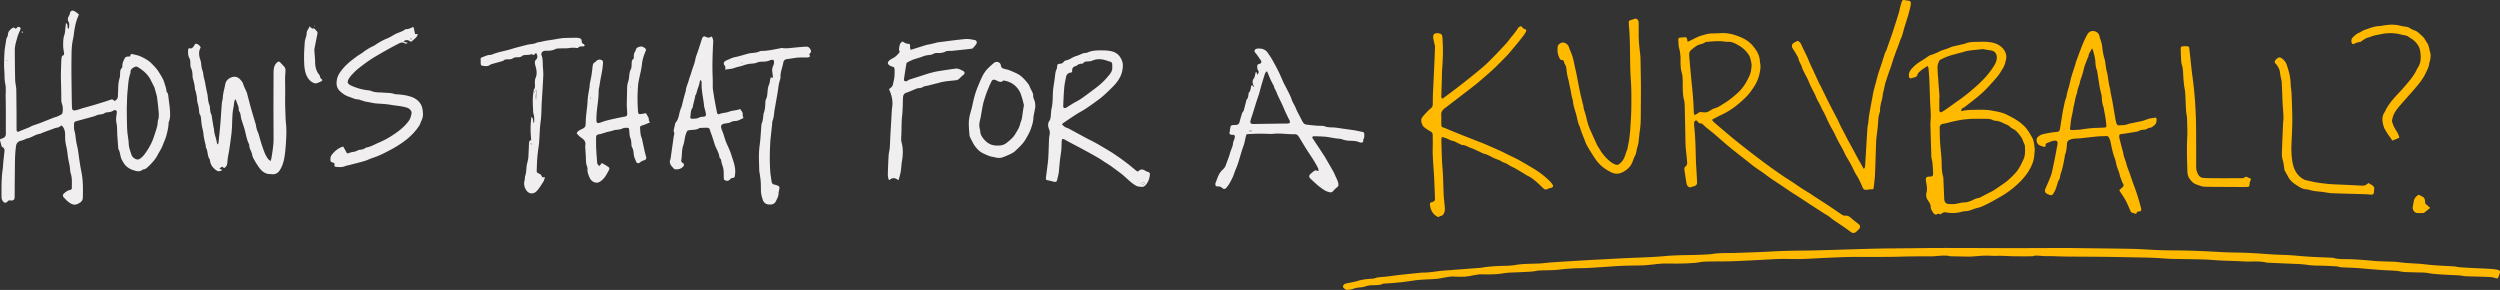 <?xml version="1.0" encoding="UTF-8"?>
<svg xmlns="http://www.w3.org/2000/svg" viewBox="0 0 9490.51 1100.55">
  <rect x="0" y="0" width="9490.51" height="1100.55" fill="#333333" stroke="none"/>
  <defs>
    <style>.cls-1{fill:#ffba00;}.cls-1,.cls-2{isolation:isolate;}.cls-2{fill:#f1eeef;}</style>
  </defs>
  <g id="Layer_2" data-name="Layer 2">
    <g id="Layer_1-2" data-name="Layer 1">
      <path class="cls-1" d="M9482.68,1056.38c-2.31,0-5.52.83-8.06-.13-16-6.06-32.78-4.81-49.28-5.6-21.63-1-43.3-1-64.93-1.94-7.93-.35-15.78-2.71-23.72-3.2-21.92-1.36-43.88-1.92-65.79-3.37-18.2-1.2-36.36-2.37-54.45-5.68-14.27-2.62-29.18-1.86-43.82-2.42-15.31-.58-30.65-.51-45.93-1.57-9.88-.69-19.6-3.53-29.48-4.3-18.24-1.42-36.56-1.78-54.81-3-20.57-1.41-41.1-3.29-61.65-5-12.27-1-24.53-2.29-36.82-3-18.28-1-36.59-1.5-54.88-2.4-3.61-.17-7.2-1.13-10.77-1.84-2.61-.52-5.15-1.62-7.76-1.77q-22.92-1.35-45.86-2.34c-20.63-.85-41.5.15-61.8-2.84a389.94,389.94,0,0,0-41.53-3.87c-38.6-1.57-77.19-3.3-115.78-5-28.82-7.41-58.29-2.92-87.42-4.65s-58.58-2.16-87.85-3.55c-22.27-1.05-44.5-3.34-66.78-4-40.64-1.15-81.3-1.15-121.94-2.3-22.29-.64-44.53-3-66.83-3.93-24-1-48-1.25-71.94-1.72-35.64-.7-71.28-1.53-106.93-1.91-50.64-.55-101.28-.63-151.92-1.12-17-.17-33.94-1-50.91-1.45-7.66-.18-15.32.1-23-.08-8-.19-16-.37-23.91-1.13-9.32-.9-18.54-2.13-27.7,1a18.66,18.66,0,0,1-5.93.69c-23,0-45.93.21-68.89-.14-21.3-.33-42.63-2.43-63.85-1.54-14.4.61-28.58-1.12-42.83-.79-17.87.41-35.71,2.3-53.58,3.39-5.31.33-10.66.22-16,.13q-30-.52-60-1.17a21.13,21.13,0,0,1-5-.19c-12.78-3.39-25.75-2.36-38.69-1.65-6.93.37-13.85,1.1-20.77,1.67-1.33.11-2.66.32-4,.33-28.93.14-57.85.09-86.78.44-21.95.26-43.9,1.26-65.85,1.51-32.3.37-64.61.41-96.91.5-22.27.05-44.55-.51-66.8,0-30.6.72-61.19,2.09-91.77,3.42-31.24,1.35-62.46,3.56-93.71,4.34-25.63.64-51.31-.83-76.95-.3-25.25.52-50.48,2.38-75.71,3.65-24.57,1.24-49.14,2.53-73.71,3.67-16,.74-31.93,1.51-47.91,1.78-30,.5-60,.15-89.91,1.15-13.56.44-27,3.82-40.55,4.84-18.25,1.39-36.57,2.18-54.87,2.5-21.63.37-43.3-.61-64.92.1-15.59.52-31.11,2.89-46.67,4.35-9.59.9-19.18,2.11-28.79,2.39-26.64.76-53.31.67-79.94,1.76-24.26,1-48.47,3.17-72.71,4.64-25.93,1.58-51.86,3.84-77.81,4.16a780.84,780.84,0,0,0-87.64,5.59c-22.72,2.84-45.88,2.2-68.84,3.13-4.31.18-8.77-.15-12.91.8-19.64,4.5-39.67,4.35-59.59,5.51-24.25,1.41-48.85.82-72.67,4.83-28.61,4.82-57,3.75-85.61,3.64a53.56,53.56,0,0,0-8.92.85c-9.85,1.65-19.72,3.21-29.5,5.2-22.13,4.52-44.38,3.13-66.7,2.27-8.49-.33-17.11,1.65-25.61,3-11.8,1.82-23.48,4.85-35.35,5.84-22.22,1.87-44.58,2.08-66.79,4.06-18.54,1.66-36.93,5-55.43,7.31-14.51,1.77-29.08,3.14-43.65,4.4-10.61.91-21.26,1.35-31.89,2-1.66.11-3.49,0-4.92.71-13.46,6.36-27.94,5.21-42.15,5.73a84.65,84.65,0,0,0-27.34,5.08c-4.87,1.84-10.32,2.51-15.57,2.91-10,.76-19.63,2.18-29.21,5.81-7.29,2.76-15.61,3-23.53,3.85-3.57.4-13.44-7.35-14.28-11a8.79,8.79,0,0,1,.9-5.62c2.5-4.78,6.94-6.89,12.06-8,14.65-3.1,29.59-5.28,43.84-9.68,18.42-5.69,37.18-7.24,56.14-8.27a18.71,18.71,0,0,0,5.91-.94c13.27-5.4,27.36-5,41.26-6.4,17.56-1.74,35-4.66,52.53-6.62,27.79-3.1,55.62-5.84,83.44-8.72a33.2,33.2,0,0,1,4-.33c24.09.49,47.73-3.91,71.53-6.58,5.29-.59,10.61-1,15.92-1.41,45.17-3.41,90.34-6.74,135.5-10.26,6.27-.49,12.44-2.24,18.71-2.9,12.9-1.34,25.82-2.66,38.77-3.38,15.64-.86,31.32-.86,47-1.65a220.41,220.41,0,0,0,26.79-2.71c30.36-5.32,61.08-4.18,91.66-5.72,13.93-.71,27.79-2.8,41.71-3.84,19.25-1.45,38.54-2.54,57.81-3.73q45.36-2.8,90.73-5.52c17-1,33.93-1.7,50.89-2.6,25.6-1.36,51.19-2.86,76.8-4.14,52.88-2.65,105.94-3.39,158.61-8.29,51.89-4.82,103.85-2.89,155.69-6,7.63-.46,15.33-.75,22.86-1.95,29.13-4.64,58.52-3,87.79-4,43.94-1.53,87.9-2.71,131.79-5.16,39.59-2.21,79.16-3.29,118.79-3.59,40-.3,79.92-1.65,119.87-2.69,22.29-.58,44.57-1.58,66.86-2.2,38.6-1.08,77.2-2.22,115.8-3,31.64-.61,63.28-.66,94.93-1,40.64-.39,81.28-1,121.92-1.15,54.3-.14,108.6.12,162.9.23,31,.07,61.95.23,92.92.26q49.44.06,98.87-.07c41.63-.1,83.27-.39,124.9-.34,27.32,0,54.64.47,82,.82,59.64.76,119.29,1.22,178.92,2.53,30,.66,59.88,3.17,89.84,4.34q34.95,1.36,70,1.47c61.68.13,123.22,3.59,184.78,6.75,31.27,1.6,62.63,1.27,93.91,2.7,31.91,1.46,63.77,4.18,95.67,6,20.95,1.2,41.94,1.54,62.89,2.77,16.25,1,32.45,2.79,48.68,4,14.62,1.1,29.25,2.06,43.89,2.78,21.29,1,42.59,1.82,63.89,2.71,2,.09,4.12-.17,6,.41,19.77,6.26,40.3,4.56,60.47,5.15,32.32.94,64.44,3.84,96.59,6.73,12.93,1.17,26,1.29,38.93,1.89,18,.85,36.12.31,53.84,2.84,32.72,4.68,65.82,4.06,98.46,8.07,35.79,4.4,71.65,5.69,107.54,7.59,8.6.46,17.08,3,25.67,3.59,20.59,1.46,41.22,2.39,61.83,3.46,19.61,1,39.23,1.77,58.83,3a173.92,173.92,0,0,1,21.73,3.14c8.72,1.69,11.23,7.11,7.79,15.59C9487.05,1044.87,9485.23,1049.77,9482.68,1056.38Z"></path>
      <path class="cls-2" d="M51.66,104.07c2.93,1.86,5.4,3.41,8.16,5.15,1.71-1.46,3.51-2.48,4.58-4,3-4.33,6.82-3.63,10.61-1.75,4.41,2.2,3.45,5.94,2,9.51-3.56,8.92-8.12,17.57-10.65,26.77C61.8,156.4,56.15,173,56.21,190.54c.13,37,.45,74,1.27,110.91.24,10.59,2.47,21.13,3.78,31.7a54.46,54.46,0,0,1,.61,6c.32,29.95.67,59.89.87,89.83.14,20.66-.05,41.33.13,62,.08,9.47,3.43,10.95,11.75,7.15,10.83-4.95,22.09-8.94,33.15-13.41,3-1.22,6-2.6,8.93-4.05,1.47-.72,2.67-2.08,4.19-2.62,10.27-3.69,20.64-7.14,30.9-10.87,7.16-2.61,14.21-5.57,21.3-8.37,10.81-4.27,21.58-8.61,32.42-12.77,3.4-1.3,7.15-1.75,10.46-3.22,6.31-2.81,12.75-5.6,18.46-9.41,2.12-1.42,2.91-5.62,3.29-8.68a93.84,93.84,0,0,0,.59-15.9c-.18-3.87-1.27-7.71-2.14-11.52-1.09-4.8-3.39-9.55-3.41-14.33-.15-26-.43-51.91-1.36-77.87-.85-23.61.61-47.29,1.14-70.94.1-4.33.49-8.66,1-13,.52-4.68,1.13-9.14,6.74-11.18,1.61-.58,3.19-4.21,3-6.28-.92-10.21-3.57-20.37-3.5-30.53.1-13.88-.17-27.87,4.76-41.48,2.66-7.33,2.57-15.68,3.56-23.58.81-6.49,1.37-13,2.16-20.56,10.29,5.23,2.68,16.13,9.32,21.41,1-.81,2.38-1.4,2.38-2,.07-8.12,2.65-16.37-1.77-24.27-4.1-7.35-3.15-14.55,1.28-21.67a30.6,30.6,0,0,0,3.83-10c2-9.82,8.52-13.48,17.15-8.69,4.89,2.71,9.29,6.31,13.88,9.56,3.07,2.17,2.75,5,1.38,8C287,83.14,283,108,279.92,133.08c-.85,6.93-2.43,13.78-3.79,20.64-5,25-4.45,50.49-4.8,75.72-.68,48.27.54,96.57,1.05,144.85.13,11.33.38,22.66,1,34,.49,9.29,3.59,12,12.77,10.48,6.83-1.13,13.44-3.56,20.12-5.47,1.27-.37,2.41-1.2,3.68-1.56,13.4-3.78,26.86-7.36,40.23-11.28,15.26-4.46,30.47-9.12,45.64-13.86,8.57-2.68,17.11-5.45,25.51-8.61,6.43-2.43,9.63,2.8,14.14,5.6,7.54-4.87,12.57-10.67,12.19-20.22-.24-6,.65-12,.76-17.95.28-16.31.49-32.48,5.51-48.41,2.44-7.76,1.68-16.51,2.43-24.8.46-5,1.35-9.66,5.53-13.45,1.86-1.69,2.89-5.37,2.72-8.06-.65-10.57,4.12-19.48,8.32-28.46,2.77-5.93,8.74-7.7,15-7.88a42.79,42.79,0,0,1,5.38.54c1.22-3.22,2.34-6.19,3.42-9,1.28-.4,2.32-1.12,3.16-.93,9.67,2.26,19.69,3.69,28.85,7.29A176.08,176.08,0,0,1,559.43,228c7.7,5,14.63,11.45,21,18.11,7.74,8.1,15.67,16.42,21.49,25.88,8.43,13.7,17.76,26.94,22.28,43,2.78,9.87,7,19.29,7.54,29.75a8,8,0,0,0,1.7,4.61c4.78,5.41,5.13,12.07,5.89,18.7,2,17.18,4.86,34.3,5.89,51.54.87,14.49,1.6,29.32-4.37,43.3a10.65,10.65,0,0,0-.84,3.89c-.25,15.77-4,30.85-7.93,46.05-3.59,13.91-9.88,26.56-14.89,39.8-5.12,13.51-13.44,25-19.87,37.64-3.7,7.29-8.73,14.06-14,20.41a228.6,228.6,0,0,1-19.7,21c-5.23,4.94-10.48,10.32-18.31,11.36a9.89,9.89,0,0,0-4.63,1.74c-11.06,8.54-22.17,5.19-34,1.46-12.09-3.8-22.43-9.74-30.78-19-5.31-5.88-9-12.86-12.92-19.85-7.35-13.12-5.77-28.77-13.52-41.48A4.23,4.23,0,0,1,449,564c-1.38-18.9-3-37.79-4-56.72-.71-13.59.2-27.17-2.89-40.73-2.83-12.45-.57-25.18,1.15-37.75.36-2.68.41-6.41-1.12-8.11a8.36,8.36,0,0,0-11-1.34c-8.08,5.77-17.26,6.55-26.57,7.38-1.94.17-4.27.49-5.66,1.65-6.67,5.52-14.71,5.51-22.63,6.53-4.16.54-8.15,2.42-12.18,3.81-1.24.43-2.28,1.48-3.52,1.83q-20.54,5.77-41.09,11.39c-10.57,2.91-21.18,5.66-31.7,8.71-5.42,1.57-6.83,6.45-6.8,11.13.06,8.63-.61,17.75,1.88,25.78,3.92,12.64,4,25.61,6.21,38.36,1.53,8.8,3.65,17.51,5.5,26.26.41,2,.91,3.9,1.21,5.87C300,596,303.1,624.18,308.89,651.8c6.86,32.71,6.35,65.5,5.54,98.48-.2,8.37-3.32,13.94-10.58,18.81-8.86,5.95-17.77,9.87-28,6.63-6.13-1.94-12-5.74-17-9.81-6.19-5-11.62-10.92-17-16.77-3.87-4.18-3.91-9.88-.22-13.47,6.88-6.67,14.42-12.52,24.13-14.41,4.85-.94,7.18-4.16,7.05-8.35-.56-17.86,1.86-35.83-4-53.51-2.88-8.67-2.47-18.39-4-27.55-1.8-10.46-4.39-20.79-6.19-31.25-1.46-8.52-2.14-17.17-3.37-25.73C254.28,569,253.4,563,252,557.23a164.23,164.23,0,0,1-4.78-43.59c.3-11.23-1.41-21.84-7.88-31.42-3.88-5.74-6.22-7-10.87-2.8s-9.81,4.93-15.46,5.8c-4.09.62-8,2.71-11.91,4.14-10.27,3.7-20.55,7.36-30.79,11.13-4.61,1.7-9.15,3.58-13.69,5.45-1.22.5-2.28,1.78-3.48,1.88-19,1.54-33.61,15.64-52.27,18.16-2.17.3-4.07,2.18-6.22,3-4.57,1.79-9.1,4-13.87,4.91-11.26,2.06-18.29,9-19.88,20.16-4.82,33.76-4.05,67.77-4.56,101.71-.47,30.3-.38,60.62-.67,90.93-.11,11.72-4.67,15.76-16.12,14.15-4-.57-7.24-.21-9.89,2.95-9.52,11.35-17.31,4-21.87-5.37-1.66-3.43-1.95-7.78-2-11.72-.24-35-.6-70,4.46-104.75,1.34-9.2,1.53-18.57,2.45-27.84,1.21-12.22,2.65-24.41,3.94-36.62.82-7.81,1.39-15.42-8-19.24C7,557.61,6,554.63,5.36,552.52,3.74,547.15,2.67,541.61,1,536.24c-1.93-6.36-1.56-7.54,4.4-9.77,1.56-.58,3.23-.84,4.78-1.44,7.91-3.1,12.28-8.73,12.16-17.35-.44-30-.06-60-.18-90-.08-19.63-.54-39.27-.73-58.91,0-4,.65-8,.53-12-.25-8.63.34-17.49-1.5-25.8-2.85-12.85-3.29-25.68-3.43-38.69-.13-11.29-1.64-22.58-1.58-33.87.09-17.63.54-35.28,1.72-52.87.76-11.24,3.13-22.38,4.77-33.57,1.16-7.89,1.68-15.93,6.23-23a11.78,11.78,0,0,0,1.7-5.7c.55-13,7.9-21.31,18.62-27.36C49.39,105.55,50.2,105,51.66,104.07ZM481.1,419.77l.43,0c0,7.32-.14,14.65,0,22,.43,18.61.41,37.26,1.68,55.81,1.1,15.88,4.85,31.61,5.38,47.48.5,15.11,6.26,28.51,10.43,42.42,1.42,4.75,5.34,9.59,9.46,12.5,7.2,5.1,15.65,8.38,23.93,1.8,5.12-4.07,10.3-8.4,14.27-13.53a253,253,0,0,0,27.76-44.59c6-12.38,10.15-25.25,14.23-38,4.69-14.7,10.41-29.47,10.25-45.39a5.36,5.36,0,0,1,.44-2c4.4-11.19,3.8-22.94,2.87-34.46-1.53-18.87-4-37.67-6.24-56.49-.31-2.6-1.35-5.12-2-7.68-1.76-6.39-3.49-12.77-5.28-19.14-.89-3.19-1.52-6.53-2.93-9.49-4.11-8.63-8.68-17-12.82-25.65-11.1-23.08-29.78-38.67-51.15-51.44a11.39,11.39,0,0,0-9.32-.39c-9,4.39-17.91,9.29-17,21.67a9.94,9.94,0,0,1-.8,3.9c-7.5,21-8,43.19-10.23,64.91C481.84,369.11,482.09,394.5,481.1,419.77ZM26.51,231.17c.62-.74,1.37-1.29,1.28-1.59a9,9,0,0,0-1.27-2.12c-.35.44-1,.91-1,1.3A9.62,9.62,0,0,0,26.51,231.17Z"></path>
      <path class="cls-1" d="M7366.28,813.87c-4.49-2-9.11-4.34-14.3.11-2.68,2.3-10.23-1.34-13.21-6.33-4.21-7.07-9.54-13.79-9.53-22.69,0-9.61-5.65-17.21-10.52-24.41a35.36,35.36,0,0,1-5.27-29.58c4.12-15.41-.2-29.76-2.13-44.42-1.58-12.07.77-15.71,13.18-16.06s14.74-2.4,13.93-14.88c-1.21-18.58-.92-37.34-6-55.53-.88-3.14-.62-6.61-.73-9.92-1.12-36-2.28-71.92-3.25-107.88a225.08,225.08,0,0,1,.42-26c2.14-24-1-47.86-1.84-71.77-.87-25.92-1.54-51.85-2.7-77.75-.73-16.3-2.08-32.56-3.47-48.82-.22-2.55-2.1-5-3.22-7.45-9.35,6.21-18.25,10.84-25.49,17.33-5.62,5.05-12.61,9.74-14,18.62-.34,2.15-3.6,4.48-6,5.51-4.54,1.93-9.48,2.9-14.21,4.39-7.75,2.43-10,.82-11.13-7.49-1.49-11.28,3.59-20.22,10.51-28.08a140.4,140.4,0,0,1,33.58-27.85c11.32-6.77,22.07-14.51,33.1-21.78a13.46,13.46,0,0,1,3.6-1.63A192,192,0,0,0,7363.37,195c8.77-4.49,18.67-6.76,28-10.12,4.33-1.55,8.6-3.3,12.86-5,1.84-.75,3.51-2.06,5.4-2.5,14.25-3.37,28.53-6.6,42.81-9.85,1.62-.36,3.47-.16,4.91-.86,19.72-9.61,41.06-7.11,61.85-7.92a194.14,194.14,0,0,1,37.88,1.83c22.1,3.5,41.52,13,53.15,33.16a43.38,43.38,0,0,1,5.07,31.82c-2.58,11.41-5.29,22.73-11.41,32.77-6.55,10.76-12.83,21.86-20.78,31.56-12.8,15.62-26.6,30.45-40.45,45.18-25.38,27-55.43,48.53-84.48,71.21a17.39,17.39,0,0,1-5.21,2.91c-6.14,1.95-6.92,7.22-8.34,13.1,19.48-5.58,39.17-5.05,58.66-5.5,18.59-.43,37.58-.6,55.76,2.65,20.12,3.59,40.9,6.8,59.48,16.07,24.9,12.42,49.33,25.5,68.91,46.45,11.11,11.87,18.57,25.24,26.46,39.09,7.39,13,8,26.59,9.88,40.17,1.2,8.74-.49,17.9-1.08,26.86-1.41,21.39-9.34,41-20.05,58.86-9.83,16.4-22.25,31.29-36,45a347.55,347.55,0,0,1-58.39,46.39c-12.28,7.83-25.19,14.67-37.86,21.89-6,3.44-12.08,6.87-18.27,10-8.83,4.48-17.66,9-26.76,12.91a109.17,109.17,0,0,1-19.81,6.45c-15.2,3.29-28.79,12.21-45,12.11-6.2,0-12.5,1.9-18.62,3.46-18.43,4.7-36.89,4.47-55.46,1C7380,805,7376.84,806.27,7366.28,813.87ZM7503.36,451v.09c-6.33,0-12.68-.34-19,.07-11.27.74-22.56,1.57-33.76,3-9.2,1.19-18.28,3.35-27.41,5.06-15.93,3-31.24,8.47-47.41,10.75-6.7.94-12.64,6.08-12.42,14.74.43,17,.25,34,1.28,50.94,1.26,20.59,3.49,41.12,5.33,61.68,2.19,24.46-.91,49.42,6.77,73.39a23.47,23.47,0,0,1,.59,6q1.76,39.93,3.46,79.86c.36,8.32,5.26,16.5,13.2,17.31,11.44,1.18,23.51,1.79,34.56-.68,9.09-2,18-4.29,27.31-4.75,4.94-.24,10.06-.51,14.73-2a122.28,122.28,0,0,0,22.1-8.73,59.81,59.81,0,0,1,20.67-6.67,14.82,14.82,0,0,0,4.52-1.95q13.14-6.81,26.24-13.69c7.89-4.11,16.08-7.74,23.61-12.44,11.46-7.16,22.55-14.93,33.63-22.69,7.86-5.5,15.94-10.85,23-17.28,10.28-9.35,20.39-19,29.36-29.61,12-14.17,19.82-30.88,27.56-47.83,6.18-13.56,6.79-26.84,6.11-40.8-.29-6,.21-12.69-2.41-17.61-4.78-9-6.49-19-12.85-27.67-8.14-11-15.68-22-27.86-29-4.6-2.62-9.88-4.82-13.26-8.62-6.77-7.6-16.47-9.58-24.74-13.88-10.39-5.41-21.84-9.57-34.1-9.82a13,13,0,0,1-5.67-1.79c-8.2-4.48-17.19-5.19-26.19-5.38C7528,450.77,7515.69,451,7503.36,451ZM7363,369.34l-1,.11c0,15,0,30,0,44.95a27.65,27.65,0,0,0,.6,6.94c1.18,4.45,4.45,6,8.36,3.93a154.28,154.28,0,0,0,14.43-8.75c10.82-7.5,21.49-15.22,32.18-22.89,13.93-10,28.16-19.64,41.65-30.22q22.64-17.75,44.15-37c24.58-21.93,47-45.94,64.7-73.85,6.49-10.23,12.3-21,12.45-34.09.17-14.07-8.35-25.18-22.14-27-6.25-.83-12.45-2.12-18.71-2.93s-12.65-2.56-18.65-1.64c-23.88,3.66-48.51,3-71.56,11.78-1.83.7-3.94.64-5.87,1.16q-19.64,5.3-39.25,10.71c-.64.17-1.22.54-1.84.76-5.87,2.11-11.88,3.89-17.58,6.38-7.18,3.13-14.12,6.82-21.15,10.31a2.88,2.88,0,0,0-1.36,1.42C7360,236.27,7356,243,7355.51,250c-.78,11.89.41,23.93,1.24,35.88C7358.68,313.69,7360.89,341.51,7363,369.34Z"></path>
      <path class="cls-2" d="M828.13,547.35c.58-2.85,1.38-5.69,1.68-8.57,2.28-22.48,4.75-44.94,6.61-67.46,2.12-25.55,3.59-51.16,5.53-76.73.4-5.28,1.61-10.49,2.52-15.72.34-2,1.3-3.89,1.32-5.84.16-18.17,6.28-35.28,9.3-52.94,2.34-13.74,11.62-21.75,23.27-26.39,12.44-5,24.49-2,33.69,8.21,4.8,5.35,9.41,10.75,11.6,18.28,2.66,9.13,7.39,17.65,11.23,26.43a38.92,38.92,0,0,1,2.36,5.5c4,15.08,7.85,30.2,11.85,45.28q3.31,12.5,6.95,24.9c4.2,14.35,8.5,28.67,12.77,43,.86,2.87,2.12,5.68,2.53,8.61,1.38,9.93,3.64,19.42,7.93,28.69,3.72,8,5.27,17.08,7.87,25.65,2.89,9.53,5.67,19.1,8.9,28.52s6.58,18.78,10.58,27.86a107.73,107.73,0,0,0,10.33,17.9c2.12,3.06,5.67,5.13,10.19,9,1.49-5,2.79-8.19,3.33-11.48,1.92-11.8,3.83-23.61,5.27-35.48,1.28-10.56,2.67-21.2,2.72-31.82.16-38.31-.37-76.63-.37-114.95,0-46.95.22-93.9.41-140.86,0-12.79,1-25.46,9.42-36a28,28,0,0,1,7.52-6.17c2.87-1.74,5.62-1,8,1.67,5.74,6.39,12,12.32,17.3,19.09,2.18,2.81,3.12,7.27,3.09,11-.07,9.61-1.38,19.22-1.48,28.83-.17,16.31.3,32.63.35,48.94.08,23.63-.84,47.3.31,70.87.84,17.26.69,34.68,2.49,51.74,2.4,22.72,1.84,45.22.44,67.77-1.33,21.55-2.84,43.22-6.49,64.45-2.79,16.19-8,32.24-16.87,46.47-6.77,10.86-16.57,17-29.94,15.88-2-.16-4-.59-6-.57-21.48.23-34.82-12.49-45.78-28.86-5-7.43-9.95-14.91-14.26-22.73-3.64-6.62-8-13.54-9-20.75-1.85-13.37-11.77-24.09-11.33-37.95a6.13,6.13,0,0,0-.72-2.89c-8.52-16.32-11.22-34.37-15.77-51.91-3.55-13.71-8.45-27.08-12.71-40.61a69.49,69.49,0,0,1-2-7.71c-1.68-8.75-1.6-18-7.33-25.61a9.62,9.62,0,0,1-1.38-5.76c.43-12.86-7-23.4-10.18-35.19-.29-1.09-1.57-1.93-3.59-4.29-1.46,4.56-2.83,7.78-3.47,11.14-.87,4.57-1,9.26-1.74,13.87-1.48,9.8-3.77,19.53-4.5,29.37-1.24,16.58-1.49,33.23-2.19,49.85-.89,20.93-3.81,41.58-6.72,62.33-2.4,17.12-4.92,34.15-8.37,51.1-1.72,8.45-1.74,17.23-2.93,25.8-1.05,7.55-4.24,13.94-12.1,17.86l-7.5-5.37-10.25,7,11.11,5.86c-10.31,6.24-16.55,5.76-24.45,0-13-9.53-21-21.75-22.68-38a5.94,5.94,0,0,0-.69-2.89c-9.67-12.47-6-29.13-13.36-42.43-2-3.55-1.39-8.46-2.3-12.68-1.1-5.16-2.72-10.22-3.77-15.39-1.58-7.79-3.39-15.59-4.11-23.47a149.64,149.64,0,0,0-4.39-24.39c-3-11.5-3.64-23.64-5-35.54-.63-5.66-1.19-11-4.46-16.1-2-3.13-2.46-7.53-2.77-11.43a141.92,141.92,0,0,0-5.84-32.32c-2.47-7.77-1.88-16.46-3.13-24.67-1-6.49-2.61-12.89-4.15-19.29-.7-2.89-2.55-5.63-2.72-8.5-.78-13.41-3.64-26.35-7.59-39.14a38.16,38.16,0,0,1-1.56-10.85c-.09-10.74-1.28-20.94-6-31-2.67-5.66-2.18-13-2.32-19.62-.13-6.12-.78-11.8-3.84-17.29-5.27-9.41-4.91-19.91-4.63-30.24.11-3.84,2-8.22,6.57-6.9,9.5,2.78,11.7-5.43,16.48-9.76.9-.82,1.11-2.39,1.64-3.61,1.63-3.69,4.06-4.41,8.06-3.36,7.55,2,11.4,7.51,15,13.58-9.12,15.61-6.67,31.29-1.43,47.21a75.59,75.59,0,0,1,3.51,17.49A85,85,0,0,0,769.1,269c2.56,6.69,2.56,14.33,4,21.47,1.39,6.76,3.36,13.41,4.83,20.15,1.14,5.17,1.84,10.43,2.85,15.62q2.16,11.19,4.49,22.33c.87,4.23,2.24,8.4,2.71,12.66,1.44,13.25,2.38,26.52,7.54,39.09,1.35,3.28,1.39,7.18,1.63,10.82.53,8.36,1.57,16.48,5.43,24.18,1.56,3.11,1.38,7.1,2,10.7,2,12.13,3.91,24.27,5.95,36.4.55,3.28,2.05,6.49,2.11,9.74.29,17.22,8.48,32.72,10.54,49.53.25,2,1.65,3.95,2.51,5.91Z"></path>
      <path class="cls-1" d="M6416.09,711.55c-11.28-2.35-13.54-12-15-22.29-2.27-15.82-4.95-31.58-6.93-47.42-.35-2.79,1-7,3.09-8.65,6.65-5.22,8.17-11.91,7.44-19.56-1.71-17.88-3.72-35.73-5.36-53.62-.64-6.93-.74-13.91-.89-20.88-1-46.61-1.81-93.22-2.95-139.82a96.84,96.84,0,0,0-2.79-20.75c-5.13-20.64-4.59-41.64-4.65-62.6,0-14.36-.38-28.57-4.32-42.57-4.48-15.9-4.18-32.33-4.05-48.65a167.43,167.43,0,0,0-5.46-42.38c-2.54-10.19-2.43-21.08-3.08-31.69-.32-5.26,3-7.73,8.14-8,5.32-.33,10.64-.71,15.94-1.3s8.15,1.79,9.19,6.85c.66,3.13,1.49,6.23,2.54,10.57,7-3.41,12.77-6.33,18.63-9.07,9.89-4.62,19.47-10.32,29.82-13.4,15.23-4.53,30.45-9.78,46.81-9.53,10.64.15,21.31-.64,32-1.08,20.6-.85,40.67,3,59.69,10,20.89,7.66,41.5,17.31,56.63,34.29,15.29,17.16,28.48,36,30.18,60.32.6,8.59,3.2,17.26,2.48,25.69-2.29,26.86-10.18,52.14-25.52,74.59-7.48,10.95-14.78,22.26-23.84,31.81a400.31,400.31,0,0,1-39.58,36.33,285.08,285.08,0,0,1-58.82,37c-10.17,4.71-20.08,10-30.06,15.06A69,69,0,0,0,6499,455c3.21,3.74,5.59,7.37,8.76,10.08C6530.4,484.53,6553,504,6576.11,523c22.34,18.33,45.06,36.2,67.89,53.91q31.47,24.39,63.57,48,28.45,20.89,57.61,40.83c13.93,9.56,28.38,18.36,42.48,27.68,10.49,6.94,20.65,14.37,31.21,21.21,10.82,7,22,13.53,32.9,20.36,3.64,2.28,7,5,10.63,7.33,20.55,13.37,41.22,26.55,61.68,40.06,15.73,10.4,31.12,21.33,46.86,31.72,3.48,2.3,7.92,4.9,11.71,4.61,9.19-.73,16.28,1.49,23.19,7.91,9.71,9,20.68,16.64,30.84,25.18,5.3,4.46,6.11,10.51,1.86,15.87a85.67,85.67,0,0,1-13.37,13.28c-5.87,4.74-12.38,4.38-18.5,0-8.12-5.75-16.06-11.76-24.25-17.4-14.94-10.29-30.1-20.28-45-30.63-5.64-3.92-10.66-8.74-16.28-12.69-5.1-3.57-10.73-6.4-16-9.76q-27.16-17.4-54.21-35c-15.52-10.11-30.89-20.45-46.4-30.58-8.85-5.78-18-11.18-26.77-17-12.36-8.19-24.49-16.7-36.81-24.95-13.2-8.86-26.64-17.39-39.72-26.42-10.09-7-19.68-14.63-29.68-21.72-10.74-7.62-21.85-14.73-32.51-22.46-7.75-5.62-15-11.93-22.54-17.87-23.13-18.28-46.58-36.16-69.34-54.88-21.76-17.9-42.72-36.75-64.19-55-8.6-7.31-17.69-14-26.39-21.2-4.32-3.56-8.19-7.65-12.39-11.36-1.47-1.29-3.31-3.09-5-3.09-7.32,0-12-2.91-16.06-9.3-2.91-4.62-11-1.29-11.67,4.78a75.39,75.39,0,0,0,.2,16c4.22,39.8,5.14,79.74,6.1,119.71.52,21.63,2.23,43.23,3.35,64.84.52,10,1.08,19.93,1.31,29.9.13,5.64-5.11,10.48-11.44,12C6426.07,708,6421.27,709.89,6416.09,711.55Zm16.5-274.38c5.15-2.84,9.31-4.28,12.34-7,5.29-4.73,10.93-5.49,17.57-4.25,9.4,1.76,18.37.75,26.82-4.5,6.42-4,13-8.42,20.16-10.38,14.78-4.06,26.69-13.33,39.25-20.94,15.44-9.37,29.46-21.29,43.22-33.13a164.59,164.59,0,0,0,38.89-48.64c3.52-6.73,7.28-13.35,10.33-20.29a108.91,108.91,0,0,0,5.5-16.8c1.05-4.16,1-8.59,1.85-12.82,2.7-13.26-1.27-25.88-4.47-38.29-1.82-7-6.43-13.71-11-19.61a107.75,107.75,0,0,0-31.15-27.27c-13.64-8-26.91-15.68-43.46-14.54a47.67,47.67,0,0,1-9.95-.74c-22.64-3.23-45.22-1.15-67.79.85-2.62.23-5.76.4-7.68,1.88-9.42,7.24-21.83,6.42-31.94,13a174.49,174.49,0,0,0-21.83,16.73c-5.27,4.73-6.81,10.43-6.73,17,0,3.66.18,7.33.52,11,2.88,31.84,5.61,63.7,8.8,95.5,3.73,37.13,7.32,74.26,8.07,111.6C6430,428.82,6431.39,432.13,6432.59,437.17Z"></path>
      <path class="cls-2" d="M5174.69,539.05c-4.76,3.05-10.21,2.68-15.06.6-11.07-4.74-22.68-4.93-34.33-5.29-10.35-.32-20.31-1.75-30.25-5.48-7.28-2.73-15.7-2.32-23.59-3.51-8.51-1.28-17-2.83-25.49-4.18-5.58-.89-11.16-2-16.78-2.37q-20.43-1.22-40.9-1.65c-2.27,0-5.69,1.34-6.54,3.07-.72,1.46,1.17,4.59,2.49,6.61,6.7,10.27,13.65,20.39,20.42,30.62,7.32,11.08,14.53,22.24,21.8,33.35.36.56.91,1,1.24,1.57,9.1,15.73,18.28,31.43,27.24,47.25,4.58,8.07,9.51,16.07,12.93,24.65,4.74,11.9,12.24,22.83,13.14,36.22.27,4.13-.73,6.7-4,9.36a129.67,129.67,0,0,0-15.81,15c-3.73,4.3-7.83,6.37-13.11,5-5.75-1.54-11.79-3-16.87-5.94-21.74-12.57-39.79-29.83-57.73-47.13-4.6-4.44-4.57-10.14,0-15a92.33,92.33,0,0,1,9.76-8.52c3-2.42,6.26-4.6,9.65-7.07l12.58,3.39c-.69-4.83-.44-8-1.62-10.47-3.4-7.12-7.18-14.07-11.16-20.89-4.32-7.42-8.94-14.67-13.6-21.89-6.8-10.54-13.92-20.89-20.6-31.51-7.05-11.2-13.69-22.65-20.63-33.92-3.63-5.9-7-12.14-11.54-17.24-2.31-2.59-7.11-4.29-10.72-4.17-27.3.89-54.43-4.55-81.83-1.57-11.15,1.22-22.59-.2-33.9-.33-8.65-.1-17.3-.26-25.94-.06-11,.25-21.95.89-32.93,1.28-8.8.31-9.54.89-11.53,9.13-3,12.24-4.81,24.89-9.19,36.6-10.92,29.19-16.77,60-29.41,88.62-4.65,10.53-7.4,22-12.48,32.23-6.45,13-12.93,26.22-22.89,37.19-5.16,5.68-9.71,6.6-15.21,1.25-5.06-4.93-10.71-6.17-17.23-6.19-7.78,0-9.23-1.59-9.18-9.24a8.12,8.12,0,0,1,.21-3c7-17.1,11.36-35.5,25.19-49.1,3.73-3.66,7.72-7.29,10.48-11.63s4.35-9.55,6.13-14.48c4.72-13,10.16-25.87,13.61-39.23,3.39-13.15,11-25,11.61-39,.18-4.06,2.91-8,4.13-12,1.11-3.7,2.38-7.51,2.47-11.3.11-4.61-2.5-7.42-7.65-6.92-5.67.55-10.39-1.2-13.07-4.57,1.36-8.4,2.54-15.48,3.63-22.58,1.13-7.3,2.85-9.08,10.17-9.76,4.31-.4,8.67-.3,12.95-.81,6.75-.82,10.34-4.73,12-11.49,2.63-10.92,6-21.67,9.24-32.45.55-1.84,1.9-3.46,3-5.12s2.81-3.11,3.3-4.91c3.32-12,6.39-24.16,9.54-36.26.5-1.92.4-4.48,1.62-5.66,6.46-6.19,6.23-14.38,7.31-22.23.18-1.31.12-3,.91-3.83,6.79-6.9,7.16-16,8.79-24.66.21-1.12,1.4-2.06,3.79-5.35l4.67,8.23,1.72-.74a57.42,57.42,0,0,0-2.06-7.86c-3.55-8.64-3.42-16.57,2.51-24.41,2.26-3,3.05-7.17,4.09-10.93s1.54-7.56,2.28-11.35l2.94-1.72,4,10.62c5.29-7.44,6-12.08,2.84-16.65-3.5-5-3.63-10.57-3.53-16.27.09-4.65,2.27-7,7-8.14,9.29-2.17,11-8,5.27-15.79-6.41-8.74-11.7-18.19-19.22-26.28-6.48-7-2.49-15.22,7-16.18,16.21-1.64,30.54,1.94,40.29,16.26,5.78,8.48,11.58,17,16.64,25.91,8.16,14.36,16.12,28.85,23.41,43.66,7,14.2,13,28.91,19.54,43.33,2.33,5.11,5.17,10,7.74,15,4.51,8.78,9.15,17.49,13.43,26.37,3.29,6.84,6.76,13.71,9,20.93,3.76,12.21,11.52,22.43,16.09,34.08,5.21,13.27,12.39,25.43,18.75,38.05,3.14,6.22,6.18,12.6,10.23,18.21a16.23,16.23,0,0,0,9.58,6.18c13.13,2,26.38,3.25,39.62,4.34,8.94.74,17.94.73,26.92,1.07a4.91,4.91,0,0,1,2,.23c13.93,6.83,29.12,4.57,43.77,6.2,10.58,1.18,21.08,3,31.62,4.49,10.18,1.44,20.38,2.79,30.56,4.24,4.94.7,9.88,1.41,14.78,2.35,7.47,1.44,14.89,3.16,22.36,4.61,8.71,1.69,10.14,3.13,10.16,11.7,0,5.63,0,11.1-3.19,16.4C5174.33,530.93,5175.06,535.07,5174.69,539.05ZM4810.14,270.78c-6,2.48-7.46,7.14-8.85,11.4q-6.91,21.3-13.15,42.83c-3.24,11.13-6,22.39-9.1,33.58-.43,1.59-1.25,3.08-1.77,4.66q-3.32,9.84-6.54,19.71-1.55,4.73-3,9.48c-4.15,13.26-8.27,26.53-12.45,39.78-2,6.3-4.12,12.54-6.12,18.83a51.08,51.08,0,0,0-2.4,8.61c-1,7.48,1.63,10.68,9.12,10.93,7,.24,14-.07,21-.17l104.86-1.54c2.66,0,5.35.24,8-.06,6.16-.69,8.14-3.41,6.54-9.54-.73-2.78-2.54-5.29-3.84-7.92-1.45-2.92-2.9-5.83-4.32-8.76s-2.77-5.91-4.18-8.86c-1.28-2.67-2.7-5.27-3.89-8-3.84-8.73-7.47-17.55-11.44-26.22-4.38-9.57-9.09-19-13.56-28.52-2.8-6-5.87-11.9-8-18.12-3.2-9.27-9.86-17.06-11.25-27.06-.12-.85-1.32-1.5-1.76-2.38-3.89-7.62-8-15.15-11.51-23C4818.19,291,4814.45,281.25,4810.14,270.78Zm-57.57,227.5-.19-2.45c-3.39-.21-6.9-1.72-12.09,2.45ZM4741.9,378.54l-1.3,1.19,1.23,1.29c.41-.42,1.14-.85,1.13-1.26S4742.24,378.9,4741.9,378.54Z"></path>
      <path class="cls-1" d="M8184.37,446.25c.57,1.45,2.71,4.36,2.64,7.21-.21,8.31-1.19,16.27-8.77,22.22-6.08,4.78-11.48,9.92-19.91,9.64-1.49-.05-3.23,1-4.51,1.95-5.32,4.06-11.49,5-17.9,5.31-6.06.25-11.65,1.41-17.05,4.76-3.47,2.15-8.18,2.46-12.4,3.21q-18.63,3.33-37.32,6.32c-4.92.8-9.9,1.28-14.86,1.85-8,.93-9.62,2.88-9.14,11a33,33,0,0,0,.77,6q5.9,23.14,11.94,46.25c.58,2.25,2,4.39,2.13,6.64,1.18,15.49,8.77,29.17,12.35,44,3,12.48,8.57,24.34,12.84,36.53,3.51,10,6.65,20.16,10.19,30.15,4.54,12.78,9.54,25.39,13.94,38.21,3.87,11.28,7.28,22.73,10.74,34.14,2,6.66,3.78,13.41,5.6,20.13a83.13,83.13,0,0,1,2.62,10.65c1,7.58-.64,10.13-8.14,10.11-7,0-9.22,4.08-10.54,9.52-5.05-1.43-9.65-3-14.36-4-3.68-.79-5.64-2.86-7.1-6.2-5.85-13.32-11.27-26.89-18.08-39.72-6.2-11.67-13.88-22.58-21.14-33.67-4.1-6.27-4.26-6.53,1.43-11.25,1.28-1.06,2.61-2.07,3.79-3.23,9.69-9.49,9.63-9.47,2.7-21.69-1.13-2-1.63-4.33-2.44-6.5-1.72-4.61-3.43-9.23-5.19-13.83-.35-.93-1.14-1.76-1.27-2.7-1.49-11.26-6.1-21.47-10-32-4.4-12.06-5.51-25.35-10.12-37.31-8.06-20.92-11.79-42.76-16.56-64.42a42.92,42.92,0,0,0-3-8.45c-4.81-10.55-6-11.07-17.51-10.38-9.31.56-18.68.37-27.94,1.26-21.53,2.09-43,4.75-64.51,6.91-9.61,1-19.34.85-28.9,2.09a48.24,48.24,0,0,0-14.84,5c-5.42,2.7-7.6,7.57-8,13.89-.95,13.59-1.63,27.25-6.72,40.25-1.67,4.25-1.64,9.15-2.52,13.72-3.84,19.8-7.36,39.68-14.18,58.77a44.89,44.89,0,0,0-2.23,8.67c-.89,6.32-1.78,12.55-6,17.72a11,11,0,0,0-1.67,3.6c-3.37,10.38-6.23,21-10.21,31.11a84.6,84.6,0,0,1-10.25,18.07c-2.79,3.88-7.64,3.66-12,2.19a88.85,88.85,0,0,1-10.12-4.27c-7.32-3.58-9.46-10.92-6.16-18.52,7.27-16.72,14.74-33.37,21.16-50.41,3.49-9.27,5.25-19.22,7.35-29,3.72-17.23,7.16-34.51,10.58-51.8,2.13-10.75,3.63-21.64,6.06-32.31,4-17.6-.63-22.81-18-18.32-7.67,2-14.9,5.67-22.34,8.57-5.67,2.21-2.86,7.43-4,11.89-1.53.6-3.66,2.31-5.06,1.85-9.2-3.08-19.54-4.19-25.63-13.31-4-6-4.54-18.41.49-23.29,4.62-4.48,10.47-8.67,16.53-10.45,11.76-3.46,24-5.34,36.14-7.48,6.87-1.21,13.91-1.47,20.83-2.47,7.7-1.12,10-3.12,11.25-10.51,3.28-19.33,6.29-38.71,9.41-58.08.48-3,.86-5.94,1.46-8.87,2.45-12,4.88-24.08,7.52-36.07.86-3.89,2.33-7.63,3.54-11.44,1.1-3.49,2.81-6.91,3.22-10.48,1.09-9.66,3.79-18.78,6.73-28,4.5-14.19,6.95-29,11-43.38s9-28.44,13.53-42.64c.91-2.85,1.82-5.69,2.63-8.57.72-2.56,1-5.26,2-7.74,8-21.44,15.71-43,24.23-64.23a405.66,405.66,0,0,1,17.59-37.84c7.37-14,19-18.33,33.61-12.53a22,22,0,0,1,13.19,15.41c3.3,13.89,9.4,26.92,10.92,41.43,1.58,15.17,3.9,30.55,8.39,45.06,5,16.16,4.42,33.15,8.89,49,5.85,20.68,5.71,42.26,11.91,62.72,1.24,4.1,1.23,8.56,2,12.82,1.63,8.81,3.38,17.6,5.12,26.39.39,2,1.05,3.87,1.39,5.84,4.08,23.9,8.06,47.83,12.24,71.72A124.78,124.78,0,0,0,8034.5,468c2.15,6.6,4.32,8,11,7.73,12-.48,24.06-.44,35.3-5.6a9,9,0,0,1,1.91-.57c16.27-3.35,32.57-6.54,48.79-10.12,5.11-1.13,10-3.34,15-5,4.71-1.54,9.37-3.36,14.2-4.37C8168,448.59,8175.39,447.67,8184.37,446.25Zm-326.45,44.11c1.43,2.67,5.77,3.54,10.1,3.34,11.63-.53,23.37-.7,34.85-2.47,19.75-3,39.47-5.63,59.49-5.86,9-.1,18-.76,27-1.15,4.84-.21,7.46-2.45,6.91-7.57-1-8.93-1.64-17.9-3-26.76-1.6-10.5-3.78-20.92-5.73-31.37-.85-4.56-1.16-9.35-2.78-13.63-4.45-11.75-5.47-23.9-6-36.28-.24-5.87-2-11.7-3.27-17.5-1.4-6.48-3.39-12.85-4.47-19.37-3.41-20.65-6.51-41.36-9.78-62a20.53,20.53,0,0,0-1.35-4.8c-4.21-10-4.81-20.63-5.44-31.31a123.38,123.38,0,0,0-2.91-18.68c-1.76-8.07-3.94-16-6.13-24a48.46,48.46,0,0,0-2.84-6.57c-1.72.93-2.68,1.14-2.8,1.57-2.66,9.89-11.45,17.22-11.67,28.19,0,1.79-1.74,3.52-2.5,5.35q-2.83,6.82-5.51,13.72c-1.42,3.69-2.75,7.42-4.1,11.13-1.12,3.09-2.43,6.14-3.3,9.3-3.62,13.08-6.25,26.5-10.93,39.18-2.9,7.85-5.71,15.48-6.76,23.8-.33,2.55-1.88,4.94-2.71,7.45-1.74,5.3-3.61,10.58-5,16s-1.5,11.36-3.57,16.51c-6.71,16.72-7.61,34.82-12.92,51.84-.48,1.54,0,3.35-.31,5q-2.18,11.74-4.54,23.44c-1,4.85-2.41,9.62-3.09,14.5C7861.09,463.67,7859.68,476.14,7857.92,490.36Z"></path>
      <path class="cls-2" d="M4031.53,472.31c5.6,5.3,10.31,10.48,17.82,12.65,5.65,1.63,10.86,4.91,16.11,7.73,19.25,10.33,38.39,20.86,57.67,31.14,11.7,6.24,23.74,11.88,35.34,18.29,13.33,7.37,26.38,15.22,39.47,23,10,5.94,20,11.76,29.64,18.26,15.4,10.41,30.71,21,45.54,32.17,14,10.58,27.46,22,41,33.15,3.23,2.66,6.43,2.55,9,0,8.1-8.07,16.06-5.68,24.44-.64a44.72,44.72,0,0,0,10.9,4.8c5,1.41,7,4,6.69,9.35-.67,12.33-4.36,24.15-11.09,33.8-4,5.8-9.28,13.72-19.25,13.24-7.87-.38-14.92-.23-22.7-4.65-22.59-12.82-38.84-33-59.35-48.11-18.37-13.55-36.27-27.73-56-39.41-6.82-4-13-9.07-19.83-13.14-11.6-7-23.37-13.65-35.19-20.23-13.26-7.39-26.62-14.61-40-21.77-12.8-6.86-25.71-13.51-38.52-20.33-7.3-3.88-14.54-7.87-21.75-11.9s-10.34-2.56-10.92,5.85c-1.09,15.95-.61,32.15-3.3,47.81-3.78,22.06-5.28,44.22-7.3,66.41-1,10.86-4.15,21.55-6.57,32.26-1.73,7.68-4.26,9.29-12.1,8.12-2.62-.4-5.13-1.44-7.71-2.07-5.12-1.24-10.21-2.64-15.39-3.52-6.43-1.1-8.35-2.79-7.65-9.09,1.44-12.9,3.33-25.75,4.88-38.64,1.52-12.54,3.43-25.07,4.12-37.66,1.33-24.28,1.78-48.61,2.89-72.91.27-5.95,1.75-11.84,2.54-17.78a32.31,32.31,0,0,0-2.35-17.35c-4.61-11.26-6-23,2.18-34.15,2.54-3.46,3.19-8.64,3.77-13.15,1.4-10.88,1.06-22.12,3.57-32.7,5-21.32,3.74-42.94,5.22-64.43.75-10.91,2.75-21.75,4.24-32.61,1.12-8.23,2.52-16.43,3.44-24.69,1-8.94,1.55-17.81,5.85-26.13,1.89-3.66,1.66-8.42,2.41-12.67,1.21-6.76,2.19-8.06,8.88-8.33,7.16-.28,12.69-2.41,16.85-8.74,1.53-2.33,5.37-3.62,8.42-4.38a64,64,0,0,0,19.18-7.87,88.79,88.79,0,0,1,21.84-9.54c11.73-3.48,22.13-11.16,35-11.1a9.62,9.62,0,0,0,3.87-.94c22.31-10.11,46-8.57,69.53-8.2,5.31.08,10.61,1.06,15.88,1.83,19.66,2.85,34.49,12,43.64,30.57,3.84,7.76,6.07,15.05,6.11,23.64.18,31-13.29,55.88-33.95,77.41-13.33,13.88-27.21,27.31-41.66,40-10.94,9.62-23.05,17.95-34.87,26.52-11,8-22.14,15.82-33.58,23.15-10.6,6.79-21.91,12.47-32.5,19.28-17,10.92-33.62,22.35-50.33,33.67C4034.08,468.65,4033.1,470.46,4031.53,472.31Zm190.84-218.09c0-2.33.07-4.66,0-7-.35-9.71-1.67-11.29-10.83-13.94-4.47-1.29-8.85-2.91-13.29-4.31-17.68-5.56-35.12-6.11-52.57,1.48-4.7,2-10.29,2.57-15.51,2.76-6.79.24-13.39,0-17.89,6.42a4.93,4.93,0,0,1-3.35,2c-8.52.11-16.23,2.06-22.45,8.38-.79.8-2.53.63-3.81,1-9.09,2.78-13.06,8.37-12.55,18.16.22,4.13-1.11,6.11-5.46,6.45a19.11,19.11,0,0,0-17.51,15.68c-2.59,13.38-5.8,26.74-7,40.27-2.05,23.2-2.92,46.52-3.9,69.8-.36,8.53,3.68,10.88,11.34,7.38a46.26,46.26,0,0,0,5.08-3.13c6.73-4.22,13.37-8.59,20.2-12.63,10.8-6.39,22.22-11.85,32.51-19,17.67-12.23,34.69-25.39,51.92-38.24,16.55-12.35,32.15-25.79,45.4-41.67C4212.4,282.5,4224,271.55,4222.37,254.22ZM4342.76,691.7l-14,4.89a21.12,21.12,0,0,0,11.41,3.24C4345.86,699.69,4345.37,696.37,4342.76,691.7ZM4135.59,221l-1.57,1.75c.49.37,1.14,1.15,1.42,1a8.35,8.35,0,0,0,2-1.55Z"></path>
      <path class="cls-1" d="M5473.79,519.86c-.84,4.82-2.28,8.93-2.15,13,1.15,34.61,1.37,69.31,4.3,103.78,2.85,33.58,3,67.18,4.44,100.78.68,15.92,2.93,31.77,4.2,47.68.41,5.26.86,10.79-.29,15.83-2,8.82-5.06,17.39-16,19.42-2.82.53-5.37,2.49-8.1,3.82-20.09-8.81-29.1-25.11-31.56-45.9-.87-7.37,0-8.64,7-10.89,10.68-3.43,12.25-5.16,11.82-16.2-1.32-33.6-2.45-67.22-4.55-100.77-2-31.21-5-62.34-3.88-93.68.51-14.3-.07-28.62-.06-42.93,0-6.86-2.09-11.71-8.86-15.18-8.17-4.19-15.66-9.8-23.14-15.22-9-6.51-14.9-25.9-9.45-35.31,4.56-7.87,11.48-14.45,17.77-21.22a138.79,138.79,0,0,1,16.6-15.67c5.77-4.43,7.17-10,7.25-16.59.17-13,.12-26,.68-39,1.59-36.61,3.51-73.2,5.16-109.8q1.56-34.45,2.62-68.92c.1-3.52-1.36-7.09-2.11-10.63-1.64-7.79-4-15.5-4.77-23.37-1.16-12.4,4.95-17.88,17.2-16.73,14.1,1.31,17,4.22,18,18.44,2.76,37.61,1.9,75.17-.82,112.77-1.45,19.91-1.4,39.94-2,59.91-.48,15-1.12,30-1.4,45-.08,4.11-1.13,8.78,3.74,12.39,1.69-1.11,3.57-2.22,5.32-3.51,12.77-9.45,25.6-18.82,38.23-28.44,15.51-11.82,31-23.71,46.21-35.85,20-15.9,40-31.74,59.43-48.26,13.11-11.14,25.69-23,37.78-35.25,18.61-18.86,36.78-38.14,54.73-57.63,7.38-8,13.66-17,20.48-25.59,2-2.57,4.34-5,6.32-7.57,6-7.94,12.61-15.54,17.56-24.1,3.51-6.08,7.66-8.68,14.63-8.57,3.51,5.08,7.33,9.83,14.14,11.35,4.11.91,4.33,5,2.82,8.23a69,69,0,0,1-6.95,12q-9.75,13.22-20.11,26c-9.85,12.08-19.95,24-30,35.88-4.94,5.85-9.73,11.85-15.08,17.31-16.49,16.83-32.75,33.93-50,50-19.19,17.9-39.06,35.1-59.16,52-15.49,13-31.76,25.1-47.77,37.49-15,11.58-30,23-45,34.52-11.33,8.68-22.56,17.48-34,26-9.07,6.76-14.69,14.71-13.75,26.88.84,10.93,0,22,.25,33s1.34,11.61,11.8,15c7.54,2.48,14.71,6.07,22.08,9.1,11.32,4.65,22.64,9.29,34,13.84q18.87,7.57,37.83,15c16.07,6.29,32.23,12.37,48.24,18.8,11.33,4.54,22.53,9.44,33.72,14.33,14,6.11,28,12.25,41.8,18.64,8.41,3.87,16.57,8.3,24.89,12.38,9.83,4.82,19.75,9.45,29.54,14.34,6.22,3.11,12.38,6.37,18.4,9.86,17.18,10,34.4,19.93,51.38,30.25a327,327,0,0,1,58.6,46.09,84,84,0,0,1,9.43,11.62c4.62,6.5,2.67,11.17-4.93,13.21-4.79,1.29-9.8,2.39-14.11,4.71-6.68,3.58-11.33,1-16-3.44-8.9-8.44-17.47-17.3-26.91-25.1-10.16-8.39-20.39-16.84-32.69-22.32-5.39-2.4-10.18-6.15-15.3-9.2-10.48-6.27-20.9-12.68-31.54-18.67-8.33-4.69-17.69-7.87-25.27-13.49-8.72-6.47-19.44-8-28.27-14-4.84-3.27-10.75-5.11-16.37-7.05-16.58-5.72-30.69-17-48.07-21-6-1.4-11.52-5-17.26-7.56-10.81-4.82-21.35-10.51-32.53-14.19-11-3.61-20.51-11.38-32.76-11.25a11.44,11.44,0,0,1-4.74-1.45c-8.62-4.14-17.2-8.39-25.8-12.58a8.45,8.45,0,0,0-2.78-1.08c-7.85-.64-14.4-4.47-21.3-7.83C5490.11,524.35,5482.86,522.81,5473.79,519.86Z"></path>
      <path class="cls-2" d="M2701.63,138.23a32.66,32.66,0,0,1,5.75,21.13c-2.3,45.59-3.92,91.17-1.86,136.83.53,12,.09,24,.34,36a98.26,98.26,0,0,0,1.39,12.88c1.87,12.16,3.73,24.32,5.9,36.42,2.7,15,5.53,30,8.66,45,1.35,6.41,4.17,8.63,10,6.22,11.58-4.8,24.49-4.27,35.62-8.58,13.67-5.29,28.23-4.43,42.34-10.29,4.48,7.1,11,12.4,9.65,22.1-.48,3.6,1.61,7.54,2.79,12.44-10,3.58-18.67,10.71-30.13,10.86a41.14,41.14,0,0,0-20,5.4c-4.15,2.32-9.53,2.47-14.39,3.45-3.9.79-8,.86-11.74,2.14-6.87,2.36-10,7.78-8.24,14.83,1.49,6,4.06,11.8,6.19,17.66.45,1.24,1.23,2.38,1.63,3.63,3.36,10.41,6.19,21,10.11,31.21,4.23,11,9.65,21.56,14.17,32.46,2.91,7,5.36,14.24,7.62,21.5,7,22.41,16.2,44.43,13.16,68.78-.32,2.63-.57,5.29-1,7.9-.79,4.46-3.27,7.33-8,7.36-4.38,0-7.39,2-10.18,5.29-3.92,4.59-9,6.66-15.18,4.9-7.51-2.13-8.62-3.92-8.68-12.05-.08-10,0-20-1.06-29.88-.63-6.16-3.12-12.14-4.8-18.19-1.06-3.84-2.52-7.61-3.13-11.52-.79-5-1.34-9.89-5.47-13.52a5.88,5.88,0,0,1-1.85-3.46c-1.83-19-13.9-34.24-19.08-52.11-2.83-9.77-6.09-19.55-9.33-29.22-2.59-7.74-6-15.28-8-23.34-1.28-5.09-5.52-7.6-10.58-7.61-8.65,0-17.3.47-25.95.82a7.88,7.88,0,0,0-3.85.92c-10,6.57-21.6,5.86-32.79,7-13.74,1.39-13.34,2.81-17.94,15.62-5,14-5.07,29-9.94,42.39-6.73,18.52-3.92,37.57-7.52,56.07-.93,4.8,1,8,5.32,10.68,6.18,3.85,6.28,9.33,1.14,14.65-8.35,8.68-18.69,10.91-30.18,9.51-1-.12-2.27-.16-2.84-.78-4.58-5-9.88-9.66-13.27-15.41-3.51-6-5.11-13-1.86-20.14a21.36,21.36,0,0,0,1.39-5.81q4.74-33.1,9.39-66.21c.79-5.6,1.31-11.26,2.46-16.79,1.28-6.19,3.47-12.19,0-18.43-.71-1.29-.55-3.32-.22-4.89,1.81-8.45,3.76-16.87,5.75-25.28a8.41,8.41,0,0,1,1.7-3.59c10.76-12,11.84-27.6,15.87-42.12,1.22-4.43,2.9-8.74,4.45-13.08.56-1.55,1.62-2.95,2-4.53,3-11.56,5.71-23.17,8.73-34.7,2.1-8,4.52-15.93,6.8-23.88a8.7,8.7,0,0,0,.6-1.9c.52-13.93,7.47-26.08,10.95-39.19,2.88-10.87,7.33-21.32,10.39-32.16,4.68-16.59,12.16-32.24,15.13-49.45,1.68-9.68,6-18.91,9.09-28.36q7.86-24.1,15.69-48.22c3.05-9.35,7.85-11.57,16.2-7C2688.35,144.65,2694.94,142.66,2701.63,138.23Zm-40.79,165.91-2.11.17c-.86,2-2.25,3.92-2.49,6-1.07,9-4,17.34-7.28,25.77s-3.93,18.12-9.15,26.16c-1.17,1.79-.82,4.53-1.31,6.8-.69,3.24-1.51,6.46-2.3,9.67-1.83,7.4-3.71,14.79-5.51,22.2-.71,2.9-.46,6.41-2.05,8.65-7,9.89-6.1,21.55-7.91,32.57-1,6.28,1.08,8.76,7.54,8.66,8.92-.14,17.89,0,26.19-4.74,3.26-1.88,7.58-2.33,11.47-2.61,14-1,15.37-2.49,12.91-16.36-.81-4.57-2.31-9-3.42-13.52-1-3.87-2.27-7.72-2.62-11.65-2.61-29.43-10.77-58.27-9.15-88.17C2663.83,310.6,2661.83,307.34,2660.84,304.14Z"></path>
      <path class="cls-1" d="M6824.72,154.87c6.53,3.79,10.73,8.1,13.58,14.75,6.64,15.49,14.59,30.41,21.71,45.69,4.21,9,7.74,18.33,11.78,27.42,3.35,7.55,7,14.94,10.5,22.44,7.51,16.25,14.91,32.55,22.51,48.76,2.52,5.39,5.63,10.51,8.27,15.86,7.18,14.55,14.2,29.19,21.41,43.74q9.51,19.17,19.3,38.22c7.57,14.7,15.45,29.26,22.93,44,4,8,7.32,16.29,11.27,24.29,3.35,6.78,7.25,13.28,10.75,20,5.18,9.93,10.1,20,15.37,29.89,6.22,11.66,12.74,23.16,19,34.77,7.26,13.41,14.36,26.91,21.65,40.3,3.65,6.69,7.64,13.19,11.36,19.84,2.84,5.08,5.51,10.26,8.46,15.79,5.93-2.88,5.51-7.9,5.83-12.27,1-14.29,1.8-28.59,2.67-42.89,2.07-33.89,4.05-67.8,6.28-101.68.35-5.28,2-10.46,2.7-15.73,1.4-10.9,2-21.93,3.9-32.74,4.27-24.91,9.07-49.72,13.67-74.56.91-4.92,1.71-9.86,2.86-14.72,1.59-6.77,3.46-13.48,5.23-20.21.17-.64.51-1.24.68-1.88,3.82-14.39,7.32-28.88,11.54-43.15,3.58-12.07,8.11-23.86,12-35.84,4.32-13.26,8.35-26.61,12.63-39.87a101.22,101.22,0,0,1,4.08-10c.67-1.51,1.89-2.79,2.44-4.33,3.66-10.3,7.18-20.65,10.8-31,3.4-9.7,7-19.33,10.28-29.08,4.93-14.77,9.68-29.6,14.39-44.43,4.52-14.19,9-28.39,13.27-42.66,1.33-4.44,1.71-9.16,2.91-13.65,2.16-8,4.52-16,7-23.9,1.68-5.42,5.41-7,10.92-5.69a115.37,115.37,0,0,0,14.79,2.4c5.7.59,8.73,3.94,8.54,9.16a99.81,99.81,0,0,1-2.68,17.62c-1.72,7.77-3.94,15.43-5.94,23.13-.08.32-.05.68-.15,1q-6.7,21.8-13.44,43.59c-.29,1-.89,1.81-1.15,2.76-3.22,11.47-6.3,23-9.65,34.4-1.2,4.1-3,8-4.56,12-.37.92-1.15,1.67-1.48,2.6-3.83,10.54-7.58,21.11-11.39,31.65-1,2.8-2.24,5.52-3.3,8.3-1.64,4.29-3.26,8.57-4.79,12.89-1.44,4-2.71,8.14-4.12,12.18-.33.93-1.15,1.69-1.44,2.62-3.77,12-7.47,23.94-11.24,35.91-.79,2.52-1.78,5-2.69,7.46-1.93,5.23-4,10.42-5.76,15.71q-6.92,20.63-13.59,41.32c-1,3.12-1.34,6.45-2.06,9.67q-2.82,12.58-5.73,25.15c-.29,1.29-1.13,2.52-1.18,3.8-.82,21.75-11.27,41.9-10.53,63.91a17.5,17.5,0,0,1-1.16,6.87c-6.14,15.53-5.65,31.95-7,48.18-1.47,17.88-4.32,35.64-6,53.51-1.05,10.91-1.16,21.92-1.55,32.89-1.22,35-2.07,70-3.69,104.92-.68,14.59-2.95,29.11-4.52,43.66-.95,8.83-2.18,9.65-11.11,9-2.89-.2-5.85.79-8.79,1.08-3.94.39-7.93,1.11-11.84.84-5-.35-8.05-3.33-10.19-8.21-6.86-15.67-13.41-31.44-22.75-46-7.79-12.14-13.4-25.68-20.08-38.54-2.75-5.28-5.71-10.46-8.7-15.61-4.28-7.39-8.93-14.57-12.94-22.1-4.32-8.12-7.89-16.63-12.15-24.78-4-7.59-8.47-14.9-12.61-22.4q-4.29-7.79-8.21-15.79c-4.07-8.3-7.79-16.79-12-25-3.47-6.74-7.62-13.13-11.2-19.82-3.9-7.29-7.6-14.69-11.2-22.14-6.45-13.36-11.85-27.35-19.41-40-6.48-10.88-10.36-23-17-33.5s-9.95-22.3-15.58-33.12c-4.71-9-9.52-18-13.87-27.24-4.22-8.91-7.69-18.19-11.92-27.09-4-8.33-8.65-16.3-12.69-24.6-3.17-6.53-6.66-13.09-8.54-20-2.78-10.31-9.93-18.48-12.25-29.24-1.88-8.69-7.74-16.58-12.22-24.62-3.51-6.31-7.81-12.19-11.39-18.47a14.14,14.14,0,0,1,5.38-19.78C6814.57,159.82,6819.42,157.58,6824.72,154.87Z"></path>
      <path class="cls-2" d="M1269.43,630.71c.17-2.3.15-3.63.39-4.91.89-4.76-.7-7.37-5.72-8.59-7.59-1.84-9.85-4.15-9.7-11.43.12-5.46.59-12.06,3.62-16.12,11.22-15,25-27.34,44.63-33.4,3.79,6.59,7.85,12.94,11.17,19.66,3,6,4.43,7.7,10.68,5,11.37-4.83,24.56-3.45,35.11-10.85,1.51-1.06,3.81-1.15,5.78-1.36,7.67-.81,15.2-1.81,21.56-6.9a13,13,0,0,1,5.55-2.13c16.22-3.16,30.28-11.84,45.21-18.15a318.52,318.52,0,0,0,47.4-24.74c25.42-16.25,49.91-34.21,67.57-59.2,5.32-7.53,7.82-17.62,9.61-26.92,1.76-9.15-7.54-18.75-16.77-21.71-21.12-6.78-43.16-7.65-64.74-11.41-17.82-3.1-35.69-3.37-53.54-4.95-9.22-.81-18.3-3.12-27.45-4.77-4.58-.82-9.24-1.37-13.72-2.58-7-1.9-13.88-4.23-20.8-6.43-1.25-.4-2.46-1.59-3.64-1.52-13.55.79-25-6.45-37.21-10.23-13-4-24.22-11.86-34.18-21.4-12.31-11.81-14.16-25.5-11.5-41.95,2.94-18.17,13-31.4,24.14-44.56,13.76-16.33,30.61-29.22,47.5-42,8.13-6.15,17-11.28,25.48-17,3.28-2.22,6.14-5.06,9.48-7.17,10.18-6.44,20.26-13,31.38-17.91,6-2.64,11.07-7.1,16.72-10.47,7.09-4.23,14.2-8.48,21.57-12.17s15.25-6.4,22.62-10.11c7.59-3.82,14.83-8.33,22.25-12.5a48.8,48.8,0,0,1,5.33-2.63c8.23-3.33,16.52-6.52,24.71-10,1.79-.75,3.18-2.4,4.91-3.36,2.31-1.28,4.77-3.26,7.14-3.22,8,.12,14.82-2.79,21.75-6.29,5.46-2.76,7.21-.77,8,5.49.81,6.45,2.68,12.77,4.17,19.51h9.82c-.93,7.24-4.91,11.87-9.46,16.11-3.16,2.93-6.6,5.56-9.71,8.53-5.28,5-6.43,5.44-12.72,1.22-5.59-3.75-11.27-3.57-17.13-1.43-1.24.46-2,2.19-4.15,4.66l14.76,3.78c-3.15,4.58-7.38,4.25-10,2.58-11.66-7.6-20.95-.63-30.57,4.25s-19.34,10.08-28.88,15.35c-12.17,6.73-24.3,13.53-36.3,20.57-12.29,7.21-24.68,14.3-36.49,22.25-13.23,8.89-26,18.45-38.67,28.17A223.31,223.31,0,0,0,1344,275.06c-7,7.06-14.18,14.37-19.18,22.82-8.34,14.1-5.91,20.56,9.26,27.47a206.67,206.67,0,0,0,67.11,17.86,17.36,17.36,0,0,1,5.85,1.23c16.24,7.75,33.81,5.86,50.93,7.36,12.87,1.13,26,.27,38.5,4.78,3.66,1.32,7.87,1.26,11.84,1.53,17.66,1.23,35.06,3.56,52,9.15,15.15,5,27.46,13.49,36,26.83a49,49,0,0,1,6.75,16.56c3,15.42,4.86,30.93-2.54,45.94-3.49,7.1-5.37,15.17-9.73,21.62a225.72,225.72,0,0,1-23.54,29.46c-14.74,15.41-31.62,28.46-49.39,40.21-10.52,7-21.43,13.39-32.54,19.38-14.3,7.7-28.76,15.2-43.55,21.88-11.41,5.16-23.46,8.9-35.21,13.31-2.77,1-5.49,2.23-8.22,3.37-2.44,1-4.8,2.27-7.31,3.06-6.93,2.18-13.88,4.34-20.9,6.22-15,4-30,7.82-45,11.72-5.14,1.33-10.52,2-15.36,4.09-11.29,4.74-22.86,3.47-34.44,2.52C1273.47,633.28,1271.76,631.83,1269.43,630.71Zm290.7-486.5c-1.24,1.57-2.78,3.08-2.59,3.35a6.57,6.57,0,0,0,3.32,2.63c.64.16,2.62-1.87,2.47-2.2C1562.76,146.73,1561.55,145.77,1560.13,144.21Z"></path>
      <path class="cls-2" d="M2467.36,464.67c-9.43,3.8-18.33,8.07-27.66,11-9.15,2.83-10.53,3.37-9.7,12.95,1.06,12.22.91,24.73,6.53,36.15a4.44,4.44,0,0,1,.29,1c3.2,14.93,6.29,29.88,9.62,44.78,1.73,7.75,3.62,15.49,5.92,23.09,2.36,7.76.59,12.47-6.86,14.7a41.53,41.53,0,0,0-15.76,8.12c-6.72,5.75-13.32,3.11-15.91-5.14-1.47-4.67-4-9-5.46-13.69a75.08,75.08,0,0,1-2.7-13.63c-.94-8.6-1.52-17-6.31-24.87-2.39-3.93-2.21-9.62-2.5-14.55-.45-7.67-1.23-15-4.41-22.31-2.54-5.88-2.36-13-3.23-19.55-.35-2.64-.21-5.33-.45-8-.73-8.21-2.18-9.73-10.62-9.56-4.6.1-9.71.09-13.66,2-9,4.42-18.49,5-28.11,6.06-5.44.6-10.67,3-16.05,4.38-5.12,1.3-10.36,2.11-15.45,3.48-5.35,1.45-10.57,3.37-15.89,4.94-4.4,1.31-8.79,2.87-13.31,3.53-10.37,1.51-12.81,3.94-12.84,15,0,12.66-.17,25.34.42,38,.8,17.29,2.11,34.56,3.47,51.81.48,6,1.73,11.94,9.17,15.64,2.73-3.47,5.45-6.91,9-11.35,8.08,4.88,16.12,9.38,23.77,14.45,5.23,3.47,5.93,7.46,2.88,12.86-5.19,9.19-9.77,18.91-16.19,27.17-5.38,6.92-12.22,13.55-19.84,17.69-12.87,7-30-.81-36.35-14.91-4.93-10.94-9.86-21.84-8.83-34.41a23.36,23.36,0,0,0-1.82-9.75c-3.75-9.87-4.18-20.07-4.38-30.47-.24-12.63-1.47-25.23-2.15-37.85-.22-4-.62-8.1.06-12,2.75-15.61-7.18-23.05-18.18-30.61-5.55-3.81-9.75-9.59-14.66-14.58,2.48-6.38,7-10.15,12.44-12.72,21.77-10.34,21.36-10.26,22-34,.38-14.25,2.38-28.46,3.76-42.68.84-8.6,2.49-17.17,2.72-25.78.54-19.71,4.06-39,7.58-58.27.83-4.56.43-9.34,1.23-13.92,1.71-9.79,4-19.48,5.74-29.26,1.3-7.19,2.23-14.45,3.2-21.7.65-4.95.94-9.95,1.64-14.89,1-6.93,1.75-14.07,9.88-16.94.81-.28,1.33-1.44,2-2.21,6-7.23,13.27-9.25,21.77-6.25,5.12,1.81,6.22,6.31,6,10.49-.59,9.92-1.75,19.85-3.29,29.68-1.69,10.8-4.16,21.48-6.08,32.25-1.7,9.48-3.13,19-4.64,28.51-1,5.91-2.67,11.85-2.61,17.76.29,26.78-4.83,53-7.25,79.52-.9,9.94-1.21,20-1.21,29.94,0,11,4,13.42,14.57,9.71,7.81-2.75,15.59-5.69,23.59-7.77,13.2-3.44,26.54-6.38,39.88-9.28,10.05-2.19,20.17-4,30.28-6,6.35-1.21,8.45-3.09,8.54-10.15.1-7.64-.69-15.3-1.07-22.95-.2-4-.58-8-.51-12,.37-20.64.93-41.29,1.27-61.93a89.06,89.06,0,0,1,4.6-27.43c2.3-6.82,2.66-14.33,3.54-21.58,1-8.28,1.88-16.34,6.19-23.95,2.29-4.06,2.31-9.58,2.72-14.49.73-8.76-1.37-18.14,7.2-24.8,1.31-1,1.14-4.36,1.09-6.61-.17-7.83.7-15.31,5.65-21.8a8.06,8.06,0,0,0,1.66-3.6c1.21-9.26,7.43-11.79,15.63-13.84,9.86-2.47,16,2.53,22.17,8.12,1.29,1.18,1.39,5,.54,7-6.94,16.21-12.67,32.41-14.52,50.4-2.06,20.09-7.54,39.84-11.47,59.75-1.1,5.55-2.33,11.11-2.87,16.73-3.27,33.91-3.16,67.86-.94,101.82a54.24,54.24,0,0,0,.78,5.94c.73,4.26,3.27,6.6,7.63,6.11,5.27-.59,10.65-1.06,15.71-2.52,4.88-1.42,7.65-.12,9.48,4.33,2.69,6.57,8.68,11.68,7.61,20C2462.58,457.72,2465.5,460.84,2467.36,464.67Zm-223.8-94.9-2.2,0,.84,5.69,1.36-.2Zm150-42.54-.73.08v5.56h.73Z"></path>
      <path class="cls-2" d="M3410.52,683.82c-15.06-10.57-23.61-9.66-34.32.12-1.31-1.81-3.31-3.38-3.66-5.27-1.09-5.85-2.3-11.84-2.13-17.74.7-24,1.6-47.95,3.06-71.88.57-9.22,3.42-18.28,4.21-27.5,1.13-13.25,1.23-26.59,2-39.87q2.87-51.88,5.94-103.74c.34-5.63,1.35-11.22,1.92-16.85,2.07-20.43-3.42-43.42-12.75-62.56,4.34-3.91,9.87-7.12,12.71-11.93s3.05-11.39,4.57-17.15c3.95-14.95,4.65-30.23,3.85-45.53-.45-8.42-1.77-9.15-10.57-11.55a20.58,20.58,0,0,1-3.74-1.34c-13.94-6.87-14.74-15.15-2-24.14,5.39-3.81,11.6-6.44,17.07-10.16a69.68,69.68,0,0,0,10.22-9.16c3-3,5.55-6.41,8.94-10.38-5.08-7.78-2.29-16.9-.42-25.83,1.18-5.68,4.83-10.11,10.55-13.81,3.59,2,7.19,4.33,11.06,6.06a25.69,25.69,0,0,0,9.21,2.56c6.79.25,8.29,1.19,8.7,7.65.15,2.32-.45,4.72-.08,7a77.28,77.28,0,0,0,2.26,8.46c20.4-6.38,39.59-12.51,58.87-18.34,5.07-1.54,10.42-2.12,15.62-3.27,5.84-1.29,11.65-2.7,17.46-4.11,3.55-.87,7-2.25,10.62-2.7,35-4.43,70-9.39,105.09-12.65,11.64-1.09,23.81,1.72,35.53,3.85,7,1.26,9.81,8.93,5.94,14.94A120.28,120.28,0,0,1,3693,183.15c-1.35,1.46-4.21,1.82-6.45,2.07q-35.72,4-71.46,7.69c-4.62.47-9.33,0-14,.35-3.6.26-7.68.17-10.65,1.84-10.08,5.67-20.92,6.43-32,6.08a31,31,0,0,0-17.06,4.14c-4.39,2.49-10.12,3-15.34,3.59-8.29,1-16.18,2.49-24.07,5.76-11.27,4.68-23.39,7.26-34.86,11.49-8,3-15.68,7.05-23.31,11-1.48.76-2.76,3.06-3,4.83-3.1,18.69-6.09,37.4-8.85,56.14-.5,3.42-1.51,7.77,2.94,9.63,4,1.64,7.81.73,11.21-2a16.88,16.88,0,0,1,5-3.23c11-3.61,22-7,33-10.49s22.14-7.18,33.23-10.75c4.11-1.32,8.21-2.73,12.4-3.77,9.65-2.4,19.27-5.14,29.06-6.77,22.28-3.71,44.64-6.89,67-10.17,11.71-1.72,21.4,4.18,31.06,9.19,6.49,3.37,6.14,9.77.54,14.37a144.82,144.82,0,0,0-14.67,13.43c-4.35,4.71-9.11,6.55-15.59,7.27-22.07,2.47-44.46,3.34-65.82,10.47-2.51.84-5.21,1.08-7.79,1.73-7.39,1.87-14.75,3.84-22.14,5.7a137,137,0,0,1-14.56,3.39c-5.35.75-10.21,1.86-14.87,5.06-3.08,2.11-7.48,2.42-11.35,3.23-2.92.61-6.16.14-8.86,1.19-10.45,4-20.72,8.53-31.1,12.76-3.38,1.37-6.9,2.41-10.33,3.67-8.22,3-11.74,8.58-12.2,17.43-1.22,23.2-.82,46.41-3.44,69.63-2.57,22.77-2,45.89-2.81,68.86-.21,6-.8,12-.83,18,0,4.31-.12,8.82,1.07,12.88,7.2,24.58,5.92,49.2,1.7,74.06-2.11,12.45-2.28,25.23-4.32,37.7-1.65,10.12-4.74,20-7.29,30A15,15,0,0,1,3410.52,683.82Z"></path>
      <path class="cls-1" d="M6220.82,123.29c-.69,27.74,2.44,55.19,5.66,82.65,1,8.25,1.14,16.61,1.29,24.93.62,32.3,1.36,64.61,1.51,96.92.16,34.31-.42,68.63-.46,103,0,21-.29,41.95-3.32,62.82-2.39,16.45-3.78,33-5.82,49.55-.44,3.59-1.69,7.09-2.62,10.61-1.26,4.82-3,9.56-3.76,14.45-1.27,8.6-2.82,16.84-7.25,24.69-4,7.12-6.14,15.28-9.31,22.89-6.76,16.23-18.31,27.79-33.8,36.14-7.47,4-14.5,6.94-23.24,7.39-13.64.7-24.6-5.74-35.36-11.79a141.67,141.67,0,0,1-45.63-40.71c-7.72-10.71-14.62-22-21.62-33.23-5-8.07-9.86-16.29-14.35-24.67-2.47-4.61-4.08-9.68-6-14.57-4.13-10.37-8.26-20.75-12.3-31.15-1.44-3.7-2.67-7.48-3.92-11.25-1.37-4.08-2.19-8.43-4.07-12.25-7.26-14.71-9-31-13.3-46.55s-10.34-30.78-11.63-47.21c-.53-6.79-3.39-13.38-4.82-20.14-1.78-8.42-3.09-16.94-4.74-25.39-1.09-5.52-2.47-11-3.62-16.48s-2-11.13-3.29-16.64c-1.55-6.78-3.63-13.44-5-20.25-1.45-7.47-2.64-15-3.34-22.61-.67-7.39-1.44-14.55-6.26-20.68a11.91,11.91,0,0,1-2.2-5.51c-.88-6.32-3.19-10.63-10.65-10.5-1.81,0-4.32-2-5.38-3.73-8.83-14.57-11-30.5-8.79-47.15,1.31-9.84,16.43-20.18,29.31-12.88,5.61,3.18,10.66,7.46,13,14.48,4.23,12.52,10.16,24.48,14,37.09,3.79,12.35,5.92,25.21,8.76,37.86,2,9.07,4.2,18.12,6,27.23,4.29,21.48,8.2,43,12.68,64.48,3.32,15.93,7.27,31.72,11,47.56.61,2.59,2.18,5,2.35,7.61,1.08,16.48,8.68,31.29,11.84,47.25a254.94,254.94,0,0,0,8.85,31.65c2.73,8.09,6.51,15.84,10,23.65,7.33,16.33,14.64,32.67,22.28,48.86,2.24,4.75,5.69,8.91,8.32,13.5a168,168,0,0,0,43.47,50,75,75,0,0,0,16.5,9.18c4.64,2,9.89,2.07,14.37-1.09a59.35,59.35,0,0,0,16.57-18.29c7-11.58,8.92-25,14.51-37,1.36-2.93,1.43-6.46,2.06-9.73,1.77-9.14,3.95-18.23,5.19-27.45,1.87-13.85,3.57-27.75,4.44-41.68,1.73-27.9,3.75-55.82,4-83.75.28-34.57.58-69.14-2.05-103.73-2.35-30.84-2.39-61.88-2.83-92.84-.53-37-.75-73.95-4.31-110.8-.38-4,0-8-.42-12-.61-5.84,2.39-8.56,7.53-10a85.5,85.5,0,0,0,11.4-3.53c8-3.44,14.11-1.2,17.09,7a24.21,24.21,0,0,1,1.32,7.84C6220.9,99.31,6220.82,111.3,6220.82,123.29Z"></path>
      <path class="cls-2" d="M2752.33,264.3c2.73-6.68,1.59-11.57-2.12-16.61-4.39-5.95-3.1-11,2.54-15.69a9.14,9.14,0,0,1,2.43-1.74c11.48-4.19,21.85-10.77,34.25-13.21,16.5-3.24,32.58-8.59,48.86-13a80.38,80.38,0,0,1,9.74-2c12.14-1.64,24.53-1.42,36-7.22,3.89-2,9.13-1.49,13.77-1.68,21.72-.89,42.8-5.88,64-9.84,2.27-.42,4.66-1.43,6.81-1.08,16.35,2.72,32.45-.1,48.63-1.67,13.92-1.36,27.86-2.52,41.81-3.39,5.79-.36,11.13,1,14.87,6.4,7,10,6.78,13.72-2.09,22,1.14,2.5,2.32,5.12,3.44,7.6-3.74,5.18-8.85,5-13.82,5.07-10.66.13-21.35-.27-32,.42-9.25.6-18.43,2.38-27.64,3.68-4.28.6-8.54,1.42-12.83,1.9-8.61,1-13.83,4.51-15.33,13.12-3.25,18.61-11.5,36.18-10.73,55.68.23,6-2.78,12.16-4.25,18.25-.85,3.54-1.78,7.08-2.34,10.67-1.64,10.5-3,21.05-4.68,31.55-1.53,9.52-3.36,19-5,28.5s-3.36,19-5,28.49c-.7,3.93-1.66,7.85-2,11.81-1.1,11.95-2.19,23.79-6.48,35.24-1.93,5.15-1.65,11.15-2.27,16.77-1.78,16.2-3.5,32.4-5.25,48.6-.42,4-1.05,7.94-1.27,11.93-2.17,39.28-3.16,78.59-.15,117.86.94,12.24,3.32,24.37,5,36.56.94,6.77,4.43,10.64,11.5,11.71,4.21.64,8.31,2.42,12.28,4.13,5.56,2.39,6.7,4.94,5.67,11.07-1.1,6.56-2.93,13.1-3.15,19.69-.35,10.49-6,19.08-10,27.95a21.21,21.21,0,0,1-18,12.39c-10.37.7-20-.06-27.05-8.85a19.6,19.6,0,0,1-3.22-4.92c-5.11-13.07-8.49-26.52-8.65-40.67-.13-11-.05-22-.85-33-.75-10.26-2.49-20.44-3.88-30.64-.4-3-1.46-5.89-1.53-8.85-.75-32.59-3.2-65.12,1.46-97.75,3.42-24,4.3-48.34,6.35-72.53.28-3.31,0-6.93,1.3-9.84,4.7-10.63,5.2-22,6.58-33.19a23.45,23.45,0,0,1,1-5.9c5.62-13.9,5.95-28.56,6.61-43.21.15-3.29.49-6.9,2-9.73,5-9.52,5.36-19.84,6.23-30.11.8-9.32,2-18.42,6-27.14,2.17-4.7,2.31-10.34,3.43-15.55.74-3.46,1.61-6.89,2.53-10.81l7.62,2a9.49,9.49,0,0,0,.77-2.95c-.73-6.61-1.42-13.24-2.43-19.81-1.32-8.55.23-16.43,3.89-24.25a30.68,30.68,0,0,0,2.72-12.4c.07-8.21-2.67-10.17-10.5-8.68a19.43,19.43,0,0,0-4.8,1.35c-9.59,4.63-19.87,5.33-30.25,5.37a56.54,56.54,0,0,0-22.33,4.5c-4.44,1.89-9.66,2.33-14.58,2.65-11.31.72-22,2.51-32.95,6.62-11.18,4.21-23.39,5.62-34.93,10C2777.53,262,2765.54,262.17,2752.33,264.3Zm66.59-24.86c-1-.91-1.55-1.83-2.18-1.88s-1.58.62-2.38,1c.5.63.91,1.64,1.52,1.78S2817.5,239.9,2818.92,239.44Z"></path>
      <path class="cls-2" d="M3930.18,406.72q-3.06,16.11-6.13,32.2a29.08,29.08,0,0,0-.87,4.91c-.14,16.57-5,32.11-10.65,47.4-5.07,13.67-12.46,26.15-19.84,38.73-10.11,17.25-24.82,30-39,43.4-5,4.68-11.3,8.19-17.52,11.2-9.84,4.75-20,9-30.23,12.76-9.7,3.57-19.7,2.07-29.53-.14-7.14-1.61-14.49-2.66-21.32-5.12a247.12,247.12,0,0,1-25.32-11.23c-12.92-6.36-22-17.05-30.21-28.41-4.4-6.12-7.51-13.17-11.14-19.84-1.43-2.6-2.79-5.26-4-8-1.46-3.3-3.63-6.62-3.91-10.06-1.29-15.56-2.88-31.18-2.72-46.76.16-15.26,3.22-30.14,7.73-45s7.43-30.68,11-46a325.78,325.78,0,0,1,14.4-45.08c3.27-8.3,6.81-16.41,10.31-24.6,7.45-17.45,15.67-34.3,29.38-47.77,7-6.92,14.45-13.53,22-19.91,10.07-8.5,25-3.9,27,9.14,1.22,8.07,5.35,10.67,11.81,12.47,8.29,2.32,17,3.83,24.73,7.34,13.13,5.95,26.89,10.46,38.6,19.79,10.57,8.42,19.18,18.27,27.31,28.73a44.62,44.62,0,0,1,7.38,12.87c4,12.1,13.84,22.14,12.77,36.07a16.65,16.65,0,0,0,1.45,6.78C3929.65,388.3,3930.14,391.12,3930.18,406.72Zm-43.11-7.27c-1.89-7.54-3.72-16.61-6.49-25.37-3.08-9.76-5.68-20-10.83-28.68-12.82-21.58-32.19-34.81-57.05-39.4-2-.37-5,.11-6.32,1.43-4.63,4.68-9.79,3.64-14.87,2-4.06-1.33-7.83-3.51-11.71-5.35-6-2.85-12.27-1.76-14.91,3.21-3.56,6.72-6.87,13.61-9.8,20.63-4.59,11-9.21,22-13,33.3-4.14,12.2-8.14,24.55-10.84,37.13-4.26,19.81-6.46,40.1-11.35,59.73-2.86,11.48-3.19,22.13,0,33.23a33,33,0,0,1,1.33,7.86c.33,10.23,5.65,18.87,11.27,26.19,11.56,15,26.13,25.52,46.7,26.94,15.95,1.1,29.92.07,42.93-10.5,11.94-9.7,23.89-19.4,31.76-32.6s16.75-26.17,19.47-41.88c.27-1.58,1.55-3,2-4.54,1.54-5,3.34-10,4.27-15.18,1.53-8.5,2.37-17.12,3.66-25.66C3884.29,415,3885.57,408.2,3887.07,399.45ZM3782.72,247.88l1.6-.63c-.27-.47-.46-1.25-.83-1.34s-1,.34-1.57.55Z"></path>
      <path class="cls-2" d="M2068.92,672.25c-2.21,6.57-3.06,12.38-5.92,16.91-7.75,12.25-15.19,25-24.92,35.6-11.38,12.36-27.95,12.87-38.42-.28-8.33-10.47-12.29-24.24-8.47-38.64,1-3.72,1-7.71,1.44-11.58.19-1.63,0-3.39.58-4.89,4.57-12.39,4.54-25.44,5.88-38.32.61-5.86,2.5-11.57,3.67-17.38,1.11-5.49,2.62-11,3-16.54,1-17.24,1.63-34.52,2.39-51.78.27-6.27,1-12.28,8.48-13.5-2.93-29.67-3.87-58.28,1.11-88.67,7.46,7.42,5.53,15.64,8,24.32,1.21-2.64,2.17-3.8,2.2-5,.24-9.61.69-19.07-2.22-28.67-2.17-7.17-1.9-15.14-2.34-22.78-1.3-22.33-1.55-44.63,2.61-66.76.24-1.31-.05-3,.67-3.9,7.42-9.42,2.8-20.31,3.9-30.48.46-4.25.38-8.87,2.12-12.59,6.31-13.53,5.15-27.12,1.7-40.92-1.21-4.84-2.76-9.63-3.52-14.54-.92-6-.68-11.35,4.74-16.23,6.23-5.61,5.64-15.53-.54-24.76l-9.51,8.54c-4.26-4.26-9.24-3.76-15.1-1.93-4.93,1.54-10.58.67-15.85,1.31-3.88.47-8.72.47-11.31,2.76-6.16,5.45-13.07,6.21-20.49,5.82a25.88,25.88,0,0,0-16.65,4.55c-4.78,3.12-12,3.32-18.11,3.41-5.78.09-11.21-.39-15.84,4a13,13,0,0,1-5.31,2.69c-11.8,3.38-23.67,6.53-35.47,9.94-3.78,1.1-7.92,2-11,4.29-9.48,6.94-19.64,4.82-29.81,3.12-4.36-.72-5.63-4.15-5.68-8.21-.07-5.61-.18-11.22-.4-16.83-.15-3.63,1.85-5.53,5-6.58,10.65-3.6,20.64-9.51,32.41-9.31a12,12,0,0,0,4.88-.93c23.29-10.21,48.59-13.42,72.69-20.89,19.93-6.17,40.28-11,60.47-16.37,2.57-.68,5.22-1.06,7.84-1.52,10.44-1.82,21.18-2,30.94-7.17,2.79-1.47,6.51-1.09,9.76-1.78,7.47-1.58,14.86-3.55,22.36-4.9,8.82-1.59,17.75-2.6,26.6-4,9.83-1.58,19.6-3.51,29.44-5a163.35,163.35,0,0,1,18.85-1.81c14-.45,28-.59,42-.72a45.48,45.48,0,0,1,8.92.93c8.38,1.61,10.86,3.86,11.64,12.48.48,5.27,1.92,8.66,7.27,10.47,1.91.65,3,3.65,4.51,5.58-2.12,1.2-4.21,3.36-6.35,3.41-7,.18-14-1.09-19.4,5.29-1,1.22-4.42.94-6.6.59-9.28-1.48-18.28-1-27.68.39-11.75,1.78-23.89.72-35.84,1.33-5.53.28-11.69.29-16.35,2.72-9,4.69-18.23,6-28,6-4.32,0-8.73-.19-13,.52-8.93,1.49-14,9.3-10.76,17.75,4,10.29,4.09,20.73,4.3,31.43.27,14.62,2.55,29.26,2,43.82-1.36,34.61-4,69.16-5.9,103.75-.93,17-.94,34-2.08,50.94-1,14.27-3.32,28.44-4.4,42.7-1.46,19.25-2,38.57-3.52,57.8-1,12.22-3.24,24.33-4.67,36.52-1.12,9.58-2.13,19.19-2.71,28.82-.79,13-1.1,26-1.65,38.94-.35,8.23.34,9.61,7.86,13,4.33,1.94,8.17,3.92,10.37,8.69C2058.79,674.1,2059.12,674,2068.92,672.25ZM2035.55,341.9c-6.86,2.15-6.21,5.81-5.55,9.52,1.76,9.73,3.47,19.47,5.21,29.2C2034.67,368,2039.15,355.37,2035.55,341.9Zm-19.7,208.62,2.06-.14c1.46-4.92,1.46-4.92-3.22-8.75C2015.19,545.42,2015.52,548,2015.85,550.52Z"></path>
      <path class="cls-1" d="M8991.09,694.79c4.82,2.84,9.06,5.37,13.33,7.87,5.94,3.47,9.53,8.18,8.55,15.52-.58,4.28-.58,8.67-1.4,12.9-1.21,6.36-2.94,7.83-9.52,7.63-8.3-.24-16.59-1.29-24.89-1.55-41.29-1.25-82.6-2.06-123.88-3.7-12.22-.48-24.33-3.3-36.51-4.82-10.57-1.33-21.23-2-31.75-3.61-7.81-1.21-15.45-3.5-23.16-5.34-1.29-.3-2.57-1.06-3.83-1-11.05.25-20.78-3.87-29.83-9.5-16.29-10.14-32.84-20-41.88-38.27-3.93-7.94-9.34-15.18-12.89-23.27-2.18-5-2.11-11-3.07-16.5-1.13-6.51-1.55-13.25-3.57-19.47a93.77,93.77,0,0,1-4.21-32.55c1.22-36.28,2.8-72.54,4.36-108.81.35-8.3,1.84-16.6,1.62-24.87-.37-14.57-1.65-29.11-2.57-43.67-.23-3.64-.69-7.27-.84-10.92-1.1-26.62-1.92-53.26-3.36-79.87-.38-6.86-2.81-13.59-4.07-20.43s-2.43-13.74-3.31-20.66c-.92-7.17-9.31-22.45-14.75-27.27-2-1.77-4.39-4.73-4.24-7,.53-7.74,6.77-12.19,12.43-15.9,4.62-3,10.25-1.45,14.89,2.12,8,6.19,14.24,13.33,17.81,23.32,8.66,24.29,14.93,48.85,15.41,74.84.21,11.6,2.76,23.15,3.25,34.77,1.28,30.25,2.34,60.52,2.84,90.79.31,18-.41,35.94-1,53.91-.63,18.89-1.91,37.77-2.41,56.67a297.53,297.53,0,0,0,.81,32.85c1,11.6,2.2,23.31,4.89,34.6,6.1,25.64,19.14,46.57,43.74,58.62a9.2,9.2,0,0,0,1.83.79c14.24,3.2,28.38,7,42.75,9.39,17,2.81,34.24,4.81,51.44,6.35,14.91,1.33,29.92,1.5,44.89,2.22,24.27,1.16,48.54,2.19,72.8,3.6C8975.76,705.37,8979.7,704.37,8991.09,694.79Z"></path>
      <path class="cls-1" d="M8545.77,679.45c-1.73,4-3.21,6.57-4,9.37a50.34,50.34,0,0,0-2.17,11.53c-.22,6.6-1.08,8.42-7.51,9.15a134.75,134.75,0,0,1-16,.4q-61.95-.28-123.91-.69c-9.65-.07-19.34-.18-28.95-1-4.82-.43-9.52-2.5-14.23-4-3.15-1-6.17-2.4-9.33-3.37-12.34-3.76-20.52-12.23-27.74-22.57-8.67-12.42-8.08-26.45-8.53-40.24-1.3-39.61-2.07-79.26-.14-118.84,1.12-23-.26-45.89-.77-68.81-.23-10.25-3.08-20.43-3.72-30.7-1.4-22.6-1.81-45.25-3.31-67.84-.68-10.23-3.35-20.31-4.49-30.54-1.4-12.54-2.54-25.14-3.05-37.75-.54-13-1.31-25.79-5.39-38.41-2.31-7.12-2.25-15.09-2.72-22.71q-1.05-17.46-1.32-35c-.15-9.83,1.66-11.52,11.65-11.89,4.32-.16,8.66,0,13,.14,4.74.14,7.31,2.71,7.85,7.38,0,.33.08.66.11,1,3.15,29.14,6.25,58.28,9.47,87.4,1,8.93,2.37,17.82,3.5,26.73,1.49,11.89,3.15,23.77,4.31,35.69,1.82,18.55,3.7,37.11,4.78,55.71,1.56,26.92,3.12,53.88,3.43,80.83.64,54.3.47,108.62.55,162.93a58.64,58.64,0,0,0,6.42,26.91c4.63,9.17,11.54,14.65,21.67,15.22,12.95.73,25.94,1,38.91,1.1,34.65.13,69.3,0,103.95,0,5.07,0,9.86.12,13.93-3.91a7.2,7.2,0,0,1,6.24-1.35C8534.07,673.57,8539.56,676.51,8545.77,679.45Z"></path>
      <path class="cls-1" d="M9108.58,522.8l-26.85,10.94c-3.59-5.33-7.2-10.76-10.89-16.12-2.43-3.53-5.3-6.8-7.42-10.49-5.1-8.87-11.53-17.43-14.42-27-5.28-17.55-8.45-35.67,2.56-52.87,3.37-5.26,5.57-11.25,8.72-16.67,13.26-22.78,31.08-41.87,49-60.94,12.51-13.28,24.34-27.22,36-41.26a274.54,274.54,0,0,0,19.92-27.09c5.51-8.58,9.41-18.18,14.77-26.87,11.88-19.27,10.49-40.13,7.44-61-2.51-17.21-12.92-30.28-25.7-41.31-5.2-4.49-11.81-7.32-17.19-11.64-5.78-4.65-12.28-6.08-19.3-7.2-9.18-1.48-18.12-4.52-27.31-5.73-19.19-2.51-38.41-2.31-57.47,1.75-8.45,1.8-17,3.25-25.42,5.11a118.63,118.63,0,0,0-12.31,3.74c-2.19.75-4.17,2.43-6.38,2.75-12.64,1.82-22.48,9.1-32.48,16.14-1.08.76-2.21,1.77-3.43,2-8.15,1.3-16,2.87-23.36,7.35-4.51,2.74-9.28-.68-10.21-6.11-1.11-6.45-.4-12.75,4.43-17.71,6.72-6.92,13.57-13.52,22.78-17.44,7.89-3.36,14.87-9.18,22.94-11.74,17.31-5.51,34-13.4,52.72-14.12,8.92-.35,17.75-2.62,26.66-3.79,18.26-2.39,36.44-2.8,54.5,1.94a147.72,147.72,0,0,0,19.59,3.6c6.35.76,12.21,1.84,17.77,5.65a75.92,75.92,0,0,0,17.82,8.65c12.16,4.23,20,13.89,29.31,21.81,7.93,6.76,12,16.26,17.77,24.57,7.85,11.29,8.46,24.31,12.16,36.54s1.24,24.42-1.66,36.47c-.54,2.26-1.64,4.43-1.91,6.72-1.66,14.19-8.61,26.3-14.68,38.83-10.34,21.31-25.34,39.28-40.57,57-18.82,21.91-38.4,43.17-57.19,65.09-7.32,8.54-14.37,17.6-19.76,27.39-4.38,8-6.87,17.22-8.68,26.21-.88,4.42,1.23,9.69,2.75,14.31,4,12.05,11,22.5,17.61,33.21C9104.62,508.94,9106,515.68,9108.58,522.8Z"></path>
      <path class="cls-2" d="M1176,99.56c5.4,7.14,9.82,11,16.25,7.88,4,4.17,7.83,7.77,11.11,11.81a10.5,10.5,0,0,1,1.89,6.32c0,3-.89,5.91-1.47,8.85-3.37,17-6.8,33.94-10.09,50.93a28.24,28.24,0,0,0-.23,6.94c1,15,2.62,29.89,2.9,44.85.33,17.17,4,32.85,15.28,46.27a11.85,11.85,0,0,1,2.6,5.32,17.59,17.59,0,0,0,6.63,11.74c3.9,3.13,3,6.23-1.53,8.32s-9,4.22-13.54,6.07c-5.81,2.35-11.23,2-17.18-.93-10-5-17.13-12.8-22.29-22.06a87.16,87.16,0,0,1-8.38-23.31,154.75,154.75,0,0,1-3.1-26.75c-.56-13-.73-26-.34-39,.46-15.3,1.56-30.58,2.69-45.85.27-3.58,1.83-7.06,2.69-10.61,1.55-6.42,4.27-12.87,4.22-19.29C1164,116.32,1171.39,110,1176,99.56Z"></path>
      <path class="cls-1" d="M9182.48,739.41c5.66,2.93,10.78,5.28,15.59,8.15,7.19,4.3,7.67,12.15,8,19.09.23,4.6,1.24,7.2,4.81,9.86,4.71,3.5,8.84,7.79,14.36,12.78-8,6.51-15.23,12.62-22.74,18.4-1.4,1.07-3.8,1.14-5.74,1.16-7,.07-14,.24-21-.23-10.54-.71-18.8-13.6-16.33-24.11,2.12-9,2.7-18.41,5.46-27.16,1.57-5,5.88-9.24,9.55-13.28C9176.37,742,9179.57,741,9182.48,739.41Z"></path>
      <path class="cls-2" d="M87.89,122.33c-1.56.89-2.63,2-3.45,1.84s-1.7-1.48-2.54-2.29c1-.87,2-2.06,3.15-2.44C85.52,119.29,86.57,120.94,87.89,122.33Z"></path>
      <path class="cls-2" d="M1194.57,99l-1.57,1.35a9.36,9.36,0,0,1-1-2.28c0-.29.84-.73,1.3-1.1Z"></path>
      <path class="cls-2" d="M26.51,231.17a9.62,9.62,0,0,1-1-2.41c-.05-.39.64-.86,1-1.3a9,9,0,0,1,1.27,2.12C27.88,229.88,27.13,230.43,26.51,231.17Z"></path>
      <path class="cls-2" d="M4752.57,498.28h-12.28c5.19-4.17,8.7-2.66,12.09-2.45Z"></path>
      <path class="cls-2" d="M4741.9,378.54c.34.36,1.05.78,1.06,1.22s-.72.84-1.13,1.26l-1.23-1.29Z"></path>
      <path class="cls-2" d="M4342.76,691.7c2.61,4.67,3.1,8-2.6,8.13a21.12,21.12,0,0,1-11.41-3.24Z"></path>
      <path class="cls-2" d="M4135.59,221l1.85,1.23a8.35,8.35,0,0,1-2,1.55c-.28.12-.93-.66-1.42-1Z"></path>
      <path class="cls-2" d="M1560.13,144.21c1.42,1.56,2.63,2.52,3.2,3.78.15.33-1.83,2.36-2.47,2.2a6.57,6.57,0,0,1-3.32-2.63C1557.35,147.29,1558.89,145.78,1560.13,144.21Z"></path>
      <path class="cls-2" d="M2243.56,369.77v5.52l-1.36.2-.84-5.69Z"></path>
      <path class="cls-2" d="M2393.54,327.23v5.64h-.73v-5.56Z"></path>
      <path class="cls-2" d="M2818.92,239.44c-1.42.46-2.32,1.05-3,.88s-1-1.15-1.52-1.78c.8-.36,1.62-1,2.38-1S2817.92,238.53,2818.92,239.44Z"></path>
      <path class="cls-2" d="M3782.72,247.88l-.8-1.42c.53-.21,1.13-.67,1.57-.55s.56.87.83,1.34Z"></path>
      <path class="cls-2" d="M2035.55,341.9c3.6,13.47-.88,26.14-.34,38.72-1.74-9.73-3.45-19.47-5.21-29.2C2029.34,347.71,2028.69,344.05,2035.55,341.9Z"></path>
      <path class="cls-2" d="M2015.85,550.52c-.33-2.55-.66-5.1-1.16-8.89,4.68,3.83,4.68,3.83,3.22,8.75Z"></path>
    </g>
  </g>
</svg>
